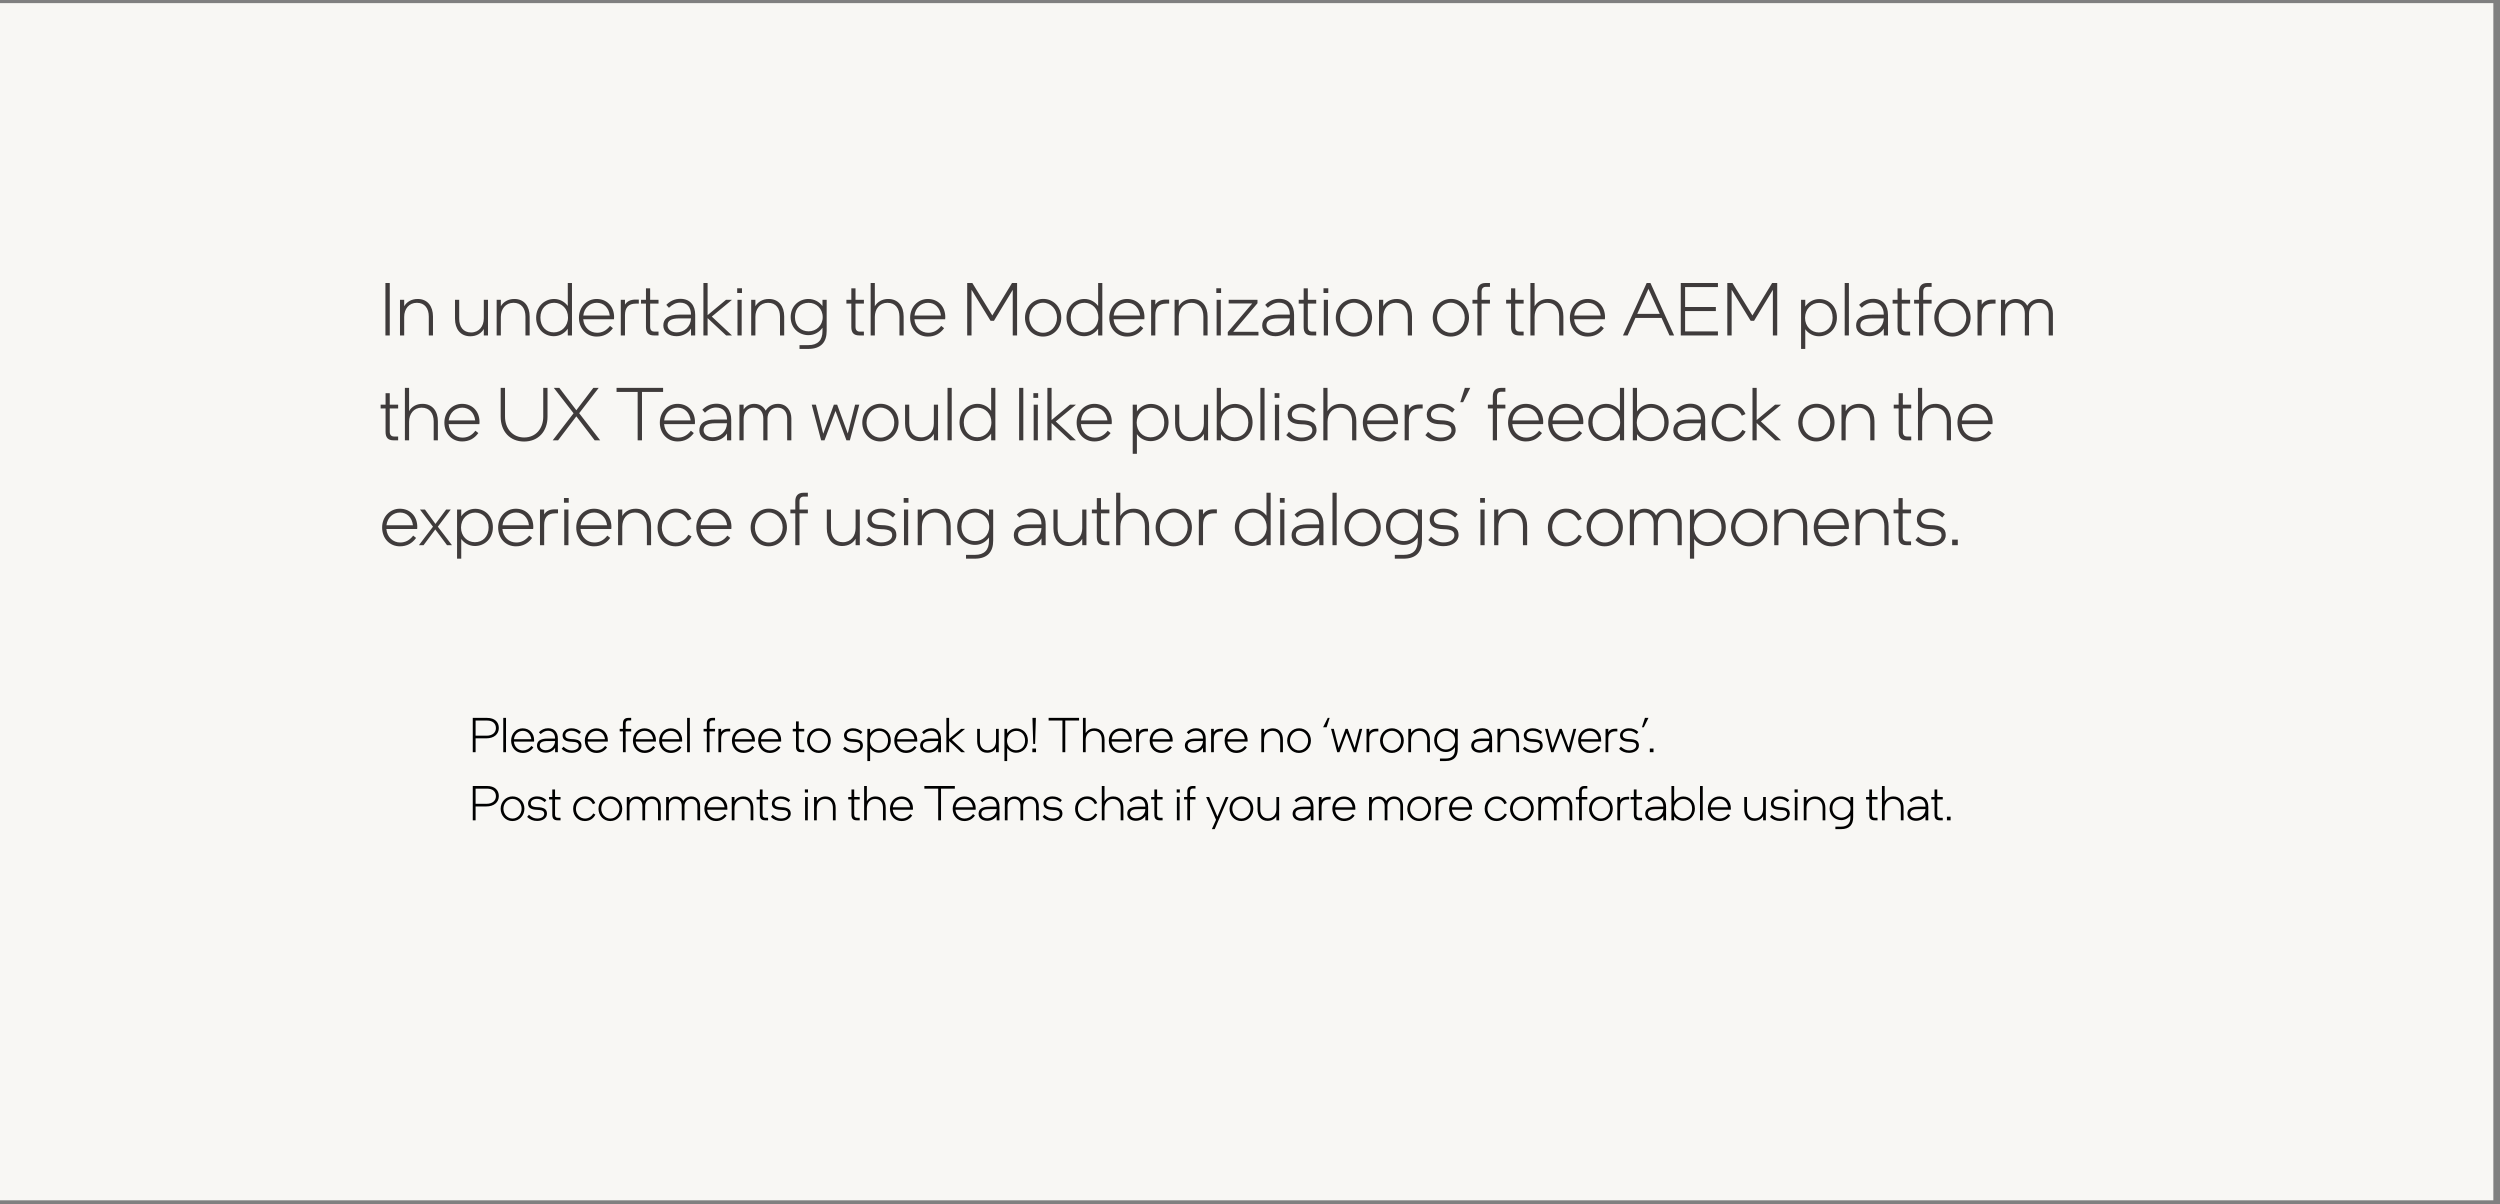 <svg width="355" height="171" viewBox="0 0 355 171" fill="none" xmlns="http://www.w3.org/2000/svg">
<rect x="0" y="0" width="355" height="171" fill="#808080" stroke="none"/>
<path d="M354.055 0.444H0V170.444H354.055V0.444Z" fill="#F8F7F4"/>
<path d="M67.132 101.941H69.17C70.234 101.941 70.832 102.519 70.832 103.376C70.832 104.253 70.15 104.845 69.051 104.845H67.535V106.815H67.132V101.941ZM69.149 102.317H67.535V104.469H69.093C69.942 104.469 70.421 104.016 70.421 103.39C70.421 102.742 69.976 102.317 69.149 102.317ZM71.854 101.941V106.815H71.464V101.941H71.854ZM74.255 106.564C74.714 106.564 75.117 106.383 75.465 105.924L75.736 106.14C75.361 106.655 74.874 106.92 74.227 106.92C73.281 106.92 72.579 106.189 72.579 105.172C72.579 104.162 73.309 103.424 74.227 103.424C75.152 103.424 75.847 104.086 75.847 105.13C75.847 105.207 75.84 105.263 75.834 105.311H72.976C73.038 106.084 73.608 106.564 74.255 106.564ZM74.241 103.78C73.608 103.78 73.066 104.232 72.983 104.963H75.444C75.354 104.232 74.881 103.78 74.241 103.78ZM78.825 106.815V106.175C78.574 106.606 78.032 106.885 77.483 106.885C76.78 106.885 76.252 106.502 76.252 105.889C76.252 105.269 76.683 104.88 77.747 104.88H78.825C78.817 104.169 78.449 103.766 77.802 103.766C77.42 103.766 77.072 103.947 76.773 104.246L76.53 103.974C76.864 103.626 77.302 103.41 77.837 103.41C78.762 103.41 79.214 104.044 79.214 104.893V106.815H78.825ZM77.768 105.228C76.94 105.228 76.648 105.457 76.648 105.875C76.648 106.216 76.961 106.53 77.489 106.53C78.192 106.53 78.79 106.014 78.825 105.228H77.768ZM81.174 106.906C80.618 106.906 80.159 106.725 79.755 106.335L80.013 106.028C80.43 106.418 80.771 106.558 81.174 106.558C81.793 106.558 82.182 106.272 82.182 105.896C82.182 105.534 81.96 105.339 81.167 105.325C80.27 105.304 79.888 105.005 79.888 104.406C79.888 103.863 80.416 103.417 81.146 103.417C81.675 103.417 82.092 103.578 82.488 103.94L82.252 104.239C81.849 103.877 81.529 103.766 81.146 103.766C80.618 103.766 80.277 104.051 80.277 104.385C80.277 104.719 80.479 104.928 81.188 104.949C82.154 104.963 82.572 105.249 82.572 105.868C82.572 106.481 81.988 106.906 81.174 106.906ZM84.719 106.564C85.178 106.564 85.582 106.383 85.929 105.924L86.201 106.14C85.825 106.655 85.338 106.92 84.692 106.92C83.746 106.92 83.044 106.189 83.044 105.172C83.044 104.162 83.774 103.424 84.692 103.424C85.616 103.424 86.312 104.086 86.312 105.13C86.312 105.207 86.305 105.263 86.298 105.311H83.44C83.502 106.084 84.073 106.564 84.719 106.564ZM84.706 103.78C84.073 103.78 83.53 104.232 83.447 104.963H85.909C85.818 104.232 85.345 103.78 84.706 103.78ZM87.998 103.856V103.501H88.457V102.721C88.457 102.213 88.729 101.941 89.208 101.941H89.626V102.296H89.257C89.007 102.296 88.847 102.422 88.847 102.742V103.501H89.626V103.856H88.847V106.815H88.457V103.856H87.998ZM91.551 106.564C92.01 106.564 92.413 106.383 92.761 105.924L93.032 106.14C92.656 106.655 92.17 106.92 91.523 106.92C90.577 106.92 89.875 106.189 89.875 105.172C89.875 104.162 90.605 103.424 91.523 103.424C92.448 103.424 93.143 104.086 93.143 105.13C93.143 105.207 93.136 105.263 93.129 105.311H90.271C90.334 106.084 90.904 106.564 91.551 106.564ZM91.537 103.78C90.904 103.78 90.362 104.232 90.278 104.963H92.74C92.649 104.232 92.177 103.78 91.537 103.78ZM95.279 106.564C95.738 106.564 96.141 106.383 96.489 105.924L96.76 106.14C96.385 106.655 95.898 106.92 95.251 106.92C94.305 106.92 93.603 106.189 93.603 105.172C93.603 104.162 94.333 103.424 95.251 103.424C96.176 103.424 96.871 104.086 96.871 105.13C96.871 105.207 96.864 105.263 96.857 105.311H93.999C94.062 106.084 94.632 106.564 95.279 106.564ZM95.265 103.78C94.632 103.78 94.09 104.232 94.006 104.963H96.468C96.377 104.232 95.905 103.78 95.265 103.78ZM97.957 101.941V106.815H97.568V101.941H97.957ZM99.909 103.856V103.501H100.368V102.721C100.368 102.213 100.639 101.941 101.119 101.941H101.536V102.296H101.168C100.917 102.296 100.758 102.422 100.758 102.742V103.501H101.536V103.856H100.758V106.815H100.368V103.856H99.909ZM102.403 103.501V103.954C102.598 103.633 102.932 103.48 103.397 103.48H103.689V103.856H103.411C102.723 103.856 102.403 104.239 102.403 104.928V106.815H102.014V103.501H102.403ZM105.607 106.564C106.066 106.564 106.47 106.383 106.817 105.924L107.089 106.14C106.713 106.655 106.226 106.92 105.58 106.92C104.634 106.92 103.932 106.189 103.932 105.172C103.932 104.162 104.662 103.424 105.58 103.424C106.504 103.424 107.2 104.086 107.2 105.13C107.2 105.207 107.193 105.263 107.186 105.311H104.328C104.391 106.084 104.961 106.564 105.607 106.564ZM105.594 103.78C104.961 103.78 104.418 104.232 104.335 104.963H106.797C106.706 104.232 106.233 103.78 105.594 103.78ZM109.335 106.564C109.794 106.564 110.198 106.383 110.545 105.924L110.817 106.14C110.441 106.655 109.954 106.92 109.308 106.92C108.362 106.92 107.66 106.189 107.66 105.172C107.66 104.162 108.39 103.424 109.308 103.424C110.232 103.424 110.928 104.086 110.928 105.13C110.928 105.207 110.921 105.263 110.914 105.311H108.056C108.119 106.084 108.689 106.564 109.335 106.564ZM109.321 103.78C108.689 103.78 108.146 104.232 108.063 104.963H110.524C110.434 104.232 109.961 103.78 109.321 103.78ZM113.032 106.035V103.856H112.573V103.501H113.032V102.436H113.421V103.501H114.2V103.856H113.421V106.014C113.421 106.335 113.581 106.46 113.831 106.46H114.2V106.815H113.783C113.254 106.815 113.032 106.558 113.032 106.035ZM116.275 106.92C115.33 106.92 114.6 106.161 114.6 105.172C114.6 104.183 115.344 103.417 116.296 103.417C117.242 103.417 117.972 104.176 117.972 105.165C117.972 106.154 117.228 106.92 116.275 106.92ZM116.289 106.564C117.013 106.564 117.576 105.952 117.576 105.158C117.576 104.392 117.013 103.773 116.282 103.773C115.559 103.773 114.996 104.385 114.996 105.179C114.996 105.945 115.559 106.564 116.289 106.564ZM121.137 106.906C120.581 106.906 120.122 106.725 119.718 106.335L119.976 106.028C120.393 106.418 120.734 106.558 121.137 106.558C121.756 106.558 122.145 106.272 122.145 105.896C122.145 105.534 121.923 105.339 121.13 105.325C120.233 105.304 119.85 105.005 119.85 104.406C119.85 103.863 120.379 103.417 121.109 103.417C121.637 103.417 122.055 103.578 122.451 103.94L122.215 104.239C121.811 103.877 121.491 103.766 121.109 103.766C120.581 103.766 120.24 104.051 120.24 104.385C120.24 104.719 120.441 104.928 121.151 104.949C122.117 104.963 122.534 105.249 122.534 105.868C122.534 106.481 121.95 106.906 121.137 106.906ZM123.166 108.068V103.501H123.556V104.128C123.834 103.717 124.314 103.431 124.856 103.431C125.739 103.431 126.497 104.093 126.497 105.151C126.497 106.23 125.697 106.892 124.828 106.892C124.307 106.892 123.834 106.627 123.556 106.237V108.068H123.166ZM123.535 105.179C123.535 105.973 124.112 106.537 124.821 106.537C125.544 106.537 126.101 106.021 126.101 105.165C126.101 104.309 125.558 103.786 124.849 103.786C124.126 103.786 123.535 104.371 123.535 105.179ZM128.662 106.564C129.121 106.564 129.524 106.383 129.872 105.924L130.143 106.14C129.767 106.655 129.28 106.92 128.634 106.92C127.688 106.92 126.986 106.189 126.986 105.172C126.986 104.162 127.716 103.424 128.634 103.424C129.559 103.424 130.254 104.086 130.254 105.13C130.254 105.207 130.247 105.263 130.24 105.311H127.382C127.445 106.084 128.015 106.564 128.662 106.564ZM128.648 103.78C128.015 103.78 127.473 104.232 127.389 104.963H129.851C129.76 104.232 129.287 103.78 128.648 103.78ZM133.231 106.815V106.175C132.981 106.606 132.438 106.885 131.889 106.885C131.187 106.885 130.658 106.502 130.658 105.889C130.658 105.269 131.089 104.88 132.153 104.88H133.231C133.224 104.169 132.856 103.766 132.209 103.766C131.826 103.766 131.479 103.947 131.18 104.246L130.936 103.974C131.27 103.626 131.708 103.41 132.244 103.41C133.168 103.41 133.62 104.044 133.62 104.893V106.815H133.231ZM132.174 105.228C131.347 105.228 131.055 105.457 131.055 105.875C131.055 106.216 131.368 106.53 131.896 106.53C132.598 106.53 133.196 106.014 133.231 105.228H132.174ZM134.774 101.941V104.928L136.485 103.501H137.02V103.522L135.163 105.061L137.027 106.801V106.815H136.499L134.774 105.207V106.815H134.385V101.941H134.774ZM141.434 106.815V106.216C141.197 106.62 140.766 106.892 140.175 106.892C139.257 106.892 138.757 106.209 138.757 105.262V103.501H139.146V105.256C139.146 106.007 139.522 106.537 140.252 106.537C141.003 106.537 141.434 105.952 141.434 105.228V103.501H141.823V106.815H141.434ZM142.628 108.068V103.501H143.018V104.128C143.296 103.717 143.776 103.431 144.318 103.431C145.201 103.431 145.959 104.093 145.959 105.151C145.959 106.23 145.159 106.892 144.29 106.892C143.769 106.892 143.296 106.627 143.018 106.237V108.068H142.628ZM142.997 105.179C142.997 105.973 143.574 106.537 144.283 106.537C145.006 106.537 145.563 106.021 145.563 105.165C145.563 104.309 145.02 103.786 144.311 103.786C143.588 103.786 142.997 104.371 142.997 105.179ZM146.608 101.941H147.094L146.983 105.638H146.719L146.608 101.941ZM147.115 106.293V106.815H146.594V106.293H147.115ZM148.904 102.317V101.941H153.229V102.317H151.268V106.815H150.865V102.317H148.904ZM154.168 101.941V104.1C154.404 103.696 154.836 103.424 155.413 103.424C156.344 103.424 156.845 104.107 156.845 105.054V106.815H156.456V105.061C156.456 104.309 156.08 103.78 155.336 103.78C154.599 103.78 154.168 104.364 154.168 105.088V106.815H153.779V101.941H154.168ZM159.124 106.564C159.583 106.564 159.987 106.383 160.334 105.924L160.606 106.14C160.23 106.655 159.743 106.92 159.097 106.92C158.151 106.92 157.449 106.189 157.449 105.172C157.449 104.162 158.179 103.424 159.097 103.424C160.021 103.424 160.717 104.086 160.717 105.13C160.717 105.207 160.71 105.263 160.703 105.311H157.845C157.908 106.084 158.478 106.564 159.124 106.564ZM159.11 103.78C158.478 103.78 157.935 104.232 157.852 104.963H160.313C160.223 104.232 159.75 103.78 159.11 103.78ZM161.726 103.501V103.954C161.921 103.633 162.254 103.48 162.72 103.48H163.012V103.856H162.734C162.046 103.856 161.726 104.239 161.726 104.928V106.815H161.337V103.501H161.726ZM164.93 106.564C165.389 106.564 165.793 106.383 166.14 105.924L166.412 106.14C166.036 106.655 165.549 106.92 164.903 106.92C163.957 106.92 163.255 106.189 163.255 105.172C163.255 104.162 163.985 103.424 164.903 103.424C165.827 103.424 166.523 104.086 166.523 105.13C166.523 105.207 166.516 105.263 166.509 105.311H163.651C163.714 106.084 164.284 106.564 164.93 106.564ZM164.917 103.78C164.284 103.78 163.741 104.232 163.658 104.963H166.12C166.029 104.232 165.556 103.78 164.917 103.78ZM170.824 106.815V106.175C170.574 106.606 170.031 106.885 169.482 106.885C168.78 106.885 168.251 106.502 168.251 105.889C168.251 105.269 168.682 104.88 169.746 104.88H170.824C170.817 104.169 170.449 103.766 169.802 103.766C169.419 103.766 169.072 103.947 168.773 104.246L168.529 103.974C168.863 103.626 169.301 103.41 169.837 103.41C170.761 103.41 171.213 104.044 171.213 104.893V106.815H170.824ZM169.767 105.228C168.94 105.228 168.648 105.457 168.648 105.875C168.648 106.216 168.96 106.53 169.489 106.53C170.191 106.53 170.789 106.014 170.824 105.228H169.767ZM172.367 103.501V103.954C172.562 103.633 172.895 103.48 173.361 103.48H173.653V103.856H173.375C172.687 103.856 172.367 104.239 172.367 104.928V106.815H171.978V103.501H172.367ZM175.571 106.564C176.03 106.564 176.433 106.383 176.781 105.924L177.052 106.14C176.677 106.655 176.19 106.92 175.543 106.92C174.598 106.92 173.895 106.189 173.895 105.172C173.895 104.162 174.626 103.424 175.543 103.424C176.468 103.424 177.164 104.086 177.164 105.13C177.164 105.207 177.157 105.263 177.15 105.311H174.292C174.354 106.084 174.925 106.564 175.571 106.564ZM175.557 103.78C174.925 103.78 174.382 104.232 174.299 104.963H176.76C176.67 104.232 176.197 103.78 175.557 103.78ZM179.497 103.501V104.1C179.734 103.696 180.165 103.424 180.756 103.424C181.674 103.424 182.174 104.107 182.174 105.054V106.815H181.785V105.061C181.785 104.309 181.409 103.78 180.679 103.78C179.928 103.78 179.497 104.364 179.497 105.088V106.815H179.108V103.501H179.497ZM184.453 106.92C183.508 106.92 182.778 106.161 182.778 105.172C182.778 104.183 183.522 103.417 184.474 103.417C185.42 103.417 186.15 104.176 186.15 105.165C186.15 106.154 185.406 106.92 184.453 106.92ZM184.467 106.564C185.19 106.564 185.754 105.952 185.754 105.158C185.754 104.392 185.19 103.773 184.46 103.773C183.737 103.773 183.174 104.385 183.174 105.179C183.174 105.945 183.737 106.564 184.467 106.564ZM188.808 101.941L188.383 103.271H187.882L188.543 101.941H188.808ZM192.557 106.815H192.236L191.222 104.086L190.2 106.815H189.887L189.01 103.501H189.401L190.08 106.202L191.069 103.501H191.375L192.362 106.189L193.044 103.501H193.434L192.557 106.815ZM194.436 103.501V103.954C194.631 103.633 194.965 103.48 195.431 103.48H195.723V103.856H195.444C194.757 103.856 194.436 104.239 194.436 104.928V106.815H194.048V103.501H194.436ZM197.641 106.92C196.696 106.92 195.966 106.161 195.966 105.172C195.966 104.183 196.71 103.417 197.662 103.417C198.608 103.417 199.338 104.176 199.338 105.165C199.338 106.154 198.593 106.92 197.641 106.92ZM197.654 106.564C198.378 106.564 198.941 105.952 198.941 105.158C198.941 104.392 198.378 103.773 197.648 103.773C196.924 103.773 196.362 104.385 196.362 105.179C196.362 105.945 196.924 106.564 197.654 106.564ZM200.372 103.501V104.1C200.607 103.696 201.038 103.424 201.629 103.424C202.549 103.424 203.049 104.107 203.049 105.054V106.815H202.659V105.061C202.659 104.309 202.284 103.78 201.554 103.78C200.803 103.78 200.372 104.364 200.372 105.088V106.815H199.982V103.501H200.372ZM206.607 106.411V106.098C206.323 106.509 205.85 106.787 205.307 106.787C204.43 106.787 203.652 106.147 203.652 105.109C203.652 104.072 204.43 103.424 205.307 103.424C205.85 103.424 206.323 103.696 206.607 104.086V103.501H206.997V106.39C206.997 107.4 206.51 108.068 205.272 108.068H204.473V107.713H205.299C206.168 107.713 206.607 107.261 206.607 106.411ZM206.628 105.109C206.628 104.33 206.037 103.78 205.32 103.78C204.598 103.78 204.048 104.26 204.048 105.102C204.048 105.931 204.598 106.432 205.32 106.432C206.037 106.432 206.628 105.882 206.628 105.109ZM211.486 106.815V106.175C211.237 106.606 210.694 106.885 210.144 106.885C209.442 106.885 208.913 106.502 208.913 105.889C208.913 105.269 209.344 104.88 210.408 104.88H211.486C211.48 104.169 211.111 103.766 210.464 103.766C210.082 103.766 209.734 103.947 209.435 104.246L209.191 103.974C209.525 103.626 209.964 103.41 210.499 103.41C211.424 103.41 211.876 104.044 211.876 104.893V106.815H211.486ZM210.429 105.228C209.603 105.228 209.309 105.457 209.309 105.875C209.309 106.216 209.622 106.53 210.151 106.53C210.854 106.53 211.451 106.014 211.486 105.228H210.429ZM213.029 103.501V104.1C213.265 103.696 213.698 103.424 214.289 103.424C215.206 103.424 215.706 104.107 215.706 105.054V106.815H215.316V105.061C215.316 104.309 214.942 103.78 214.211 103.78C213.46 103.78 213.029 104.364 213.029 105.088V106.815H212.639V103.501H213.029ZM217.665 106.906C217.109 106.906 216.651 106.725 216.247 106.335L216.504 106.028C216.921 106.418 217.263 106.558 217.665 106.558C218.285 106.558 218.673 106.272 218.673 105.896C218.673 105.534 218.451 105.339 217.659 105.325C216.761 105.304 216.379 105.005 216.379 104.406C216.379 103.863 216.908 103.417 217.638 103.417C218.167 103.417 218.584 103.578 218.98 103.94L218.743 104.239C218.341 103.877 218.02 103.766 217.638 103.766C217.109 103.766 216.769 104.051 216.769 104.385C216.769 104.719 216.97 104.928 217.681 104.949C218.646 104.963 219.064 105.249 219.064 105.868C219.064 106.481 218.48 106.906 217.665 106.906ZM222.946 106.815H222.625L221.609 104.086L220.588 106.815H220.275L219.4 103.501H219.788L220.47 106.202L221.457 103.501H221.764L222.751 106.189L223.433 103.501H223.821L222.946 106.815ZM225.774 106.564C226.233 106.564 226.637 106.383 226.985 105.924L227.255 106.14C226.881 106.655 226.394 106.92 225.747 106.92C224.8 106.92 224.099 106.189 224.099 105.172C224.099 104.162 224.829 103.424 225.747 103.424C226.672 103.424 227.367 104.086 227.367 105.13C227.367 105.207 227.36 105.263 227.354 105.311H224.495C224.557 106.084 225.129 106.564 225.774 106.564ZM225.76 103.78C225.129 103.78 224.586 104.232 224.503 104.963H226.964C226.873 104.232 226.4 103.78 225.76 103.78ZM228.376 103.501V103.954C228.571 103.633 228.905 103.48 229.37 103.48H229.662V103.856H229.384C228.696 103.856 228.376 104.239 228.376 104.928V106.815H227.987V103.501H228.376ZM231.329 106.906C230.773 106.906 230.313 106.725 229.909 106.335L230.168 106.028C230.585 106.418 230.925 106.558 231.329 106.558C231.947 106.558 232.337 106.272 232.337 105.896C232.337 105.534 232.115 105.339 231.321 105.325C230.425 105.304 230.042 105.005 230.042 104.406C230.042 103.863 230.57 103.417 231.3 103.417C231.829 103.417 232.246 103.578 232.642 103.94L232.407 104.239C232.003 103.877 231.682 103.766 231.3 103.766C230.773 103.766 230.431 104.051 230.431 104.385C230.431 104.719 230.634 104.928 231.342 104.949C232.308 104.963 232.725 105.249 232.725 105.868C232.725 106.481 232.142 106.906 231.329 106.906ZM233.158 103.271L233.581 101.941H234.081L233.421 103.271H233.158ZM234.796 106.293V106.815H234.275V106.293H234.796ZM67.132 111.611H69.17C70.234 111.611 70.832 112.189 70.832 113.046C70.832 113.923 70.15 114.515 69.051 114.515H67.535V116.485H67.132V111.611ZM69.149 111.987H67.535V114.139H69.093C69.942 114.139 70.421 113.686 70.421 113.06C70.421 112.412 69.976 111.987 69.149 111.987ZM72.768 116.59C71.822 116.59 71.092 115.831 71.092 114.842C71.092 113.853 71.836 113.088 72.789 113.088C73.734 113.088 74.465 113.846 74.465 114.835C74.465 115.824 73.721 116.59 72.768 116.59ZM72.782 116.235C73.505 116.235 74.068 115.622 74.068 114.828C74.068 114.062 73.505 113.443 72.775 113.443C72.052 113.443 71.488 114.055 71.488 114.849C71.488 115.615 72.052 116.235 72.782 116.235ZM76.271 116.576C75.715 116.576 75.256 116.395 74.853 116.005L75.11 115.698C75.527 116.088 75.868 116.228 76.271 116.228C76.89 116.228 77.279 115.942 77.279 115.566C77.279 115.204 77.057 115.009 76.264 114.995C75.367 114.974 74.985 114.675 74.985 114.076C74.985 113.533 75.513 113.088 76.243 113.088C76.772 113.088 77.189 113.248 77.585 113.61L77.349 113.909C76.946 113.547 76.626 113.436 76.243 113.436C75.715 113.436 75.374 113.721 75.374 114.055C75.374 114.39 75.576 114.598 76.285 114.619C77.252 114.633 77.669 114.919 77.669 115.538C77.669 116.151 77.085 116.576 76.271 116.576ZM78.427 115.705V113.526H77.968V113.171H78.427V112.106H78.816V113.171H79.595V113.526H78.816V115.685C78.816 116.005 78.976 116.13 79.226 116.13H79.595V116.485H79.178C78.649 116.485 78.427 116.228 78.427 115.705ZM83.062 116.59C82.117 116.59 81.387 115.914 81.387 114.842C81.387 113.853 82.131 113.088 83.083 113.088C83.758 113.088 84.266 113.408 84.53 114.041L84.189 114.195C83.966 113.707 83.591 113.443 83.07 113.443C82.346 113.443 81.783 114.069 81.783 114.849C81.783 115.615 82.332 116.235 83.076 116.235C83.542 116.235 83.994 115.977 84.245 115.51L84.544 115.671C84.272 116.235 83.744 116.59 83.062 116.59ZM86.662 116.59C85.716 116.59 84.986 115.831 84.986 114.842C84.986 113.853 85.73 113.088 86.683 113.088C87.628 113.088 88.358 113.846 88.358 114.835C88.358 115.824 87.614 116.59 86.662 116.59ZM86.675 116.235C87.399 116.235 87.962 115.622 87.962 114.828C87.962 114.062 87.399 113.443 86.669 113.443C85.945 113.443 85.382 114.055 85.382 114.849C85.382 115.615 85.945 116.235 86.675 116.235ZM89.392 113.171V113.617C89.615 113.303 89.941 113.094 90.379 113.094C90.894 113.094 91.249 113.352 91.443 113.728C91.666 113.352 92.048 113.094 92.584 113.094C93.39 113.094 93.829 113.735 93.829 114.452V116.485H93.439V114.459C93.439 113.867 93.14 113.45 92.542 113.45C91.958 113.45 91.61 113.909 91.61 114.452V116.485H91.221V114.459C91.221 113.867 90.922 113.45 90.324 113.45C89.74 113.45 89.392 113.909 89.392 114.487V116.485H89.003V113.171H89.392ZM94.981 113.171V113.617C95.203 113.303 95.53 113.094 95.968 113.094C96.483 113.094 96.837 113.352 97.032 113.728C97.255 113.352 97.637 113.094 98.172 113.094C98.979 113.094 99.417 113.735 99.417 114.452V116.485H99.028V114.459C99.028 113.867 98.729 113.45 98.131 113.45C97.547 113.45 97.199 113.909 97.199 114.452V116.485H96.81V114.459C96.81 113.867 96.511 113.45 95.913 113.45C95.329 113.45 94.981 113.909 94.981 114.487V116.485H94.591V113.171H94.981ZM101.696 116.235C102.155 116.235 102.558 116.054 102.906 115.594L103.177 115.81C102.802 116.325 102.315 116.59 101.668 116.59C100.723 116.59 100.02 115.859 100.02 114.842C100.02 113.833 100.75 113.094 101.668 113.094C102.593 113.094 103.288 113.756 103.288 114.8C103.288 114.877 103.282 114.933 103.275 114.981H100.417C100.479 115.754 101.049 116.235 101.696 116.235ZM101.682 113.45C101.049 113.45 100.507 113.902 100.424 114.633H102.885C102.795 113.902 102.322 113.45 101.682 113.45ZM104.297 113.171V113.77C104.534 113.366 104.965 113.094 105.556 113.094C106.474 113.094 106.975 113.777 106.975 114.724V116.485H106.585V114.731C106.585 113.979 106.21 113.45 105.48 113.45C104.729 113.45 104.297 114.034 104.297 114.759V116.485H103.908V113.171H104.297ZM107.898 115.705V113.526H107.439V113.171H107.898V112.106H108.287V113.171H109.066V113.526H108.287V115.685C108.287 116.005 108.447 116.13 108.698 116.13H109.066V116.485H108.649C108.12 116.485 107.898 116.228 107.898 115.705ZM110.89 116.576C110.333 116.576 109.874 116.395 109.471 116.005L109.728 115.698C110.146 116.088 110.486 116.228 110.89 116.228C111.509 116.228 111.898 115.942 111.898 115.566C111.898 115.204 111.675 115.009 110.883 114.995C109.986 114.974 109.603 114.675 109.603 114.076C109.603 113.533 110.132 113.088 110.862 113.088C111.39 113.088 111.808 113.248 112.204 113.61L111.968 113.909C111.564 113.547 111.244 113.436 110.862 113.436C110.333 113.436 109.993 113.721 109.993 114.055C109.993 114.39 110.194 114.598 110.904 114.619C111.87 114.633 112.287 114.919 112.287 115.538C112.287 116.151 111.703 116.576 110.89 116.576ZM114.737 112.099V112.537H114.292V112.099H114.737ZM114.32 113.171H114.709V116.485H114.32V113.171ZM115.984 113.171V113.77C116.221 113.366 116.652 113.094 117.243 113.094C118.161 113.094 118.661 113.777 118.661 114.724V116.485H118.272V114.731C118.272 113.979 117.896 113.45 117.166 113.45C116.415 113.45 115.984 114.034 115.984 114.759V116.485H115.595V113.171H115.984ZM120.909 115.705V113.526H120.45V113.171H120.909V112.106H121.298V113.171H122.077V113.526H121.298V115.685C121.298 116.005 121.458 116.13 121.709 116.13H122.077V116.485H121.66C121.131 116.485 120.909 116.228 120.909 115.705ZM123.094 111.611V113.77C123.331 113.366 123.762 113.094 124.339 113.094C125.271 113.094 125.771 113.777 125.771 114.724V116.485H125.382V114.731C125.382 113.979 125.006 113.45 124.262 113.45C123.525 113.45 123.094 114.034 123.094 114.759V116.485H122.705V111.611H123.094ZM128.05 116.235C128.509 116.235 128.913 116.054 129.26 115.594L129.532 115.81C129.156 116.325 128.669 116.59 128.023 116.59C127.077 116.59 126.375 115.859 126.375 114.842C126.375 113.833 127.105 113.094 128.023 113.094C128.947 113.094 129.643 113.756 129.643 114.8C129.643 114.877 129.636 114.933 129.629 114.981H126.771C126.834 115.754 127.404 116.235 128.05 116.235ZM128.037 113.45C127.404 113.45 126.861 113.902 126.778 114.633H129.24C129.149 113.902 128.676 113.45 128.037 113.45ZM131.262 111.987V111.611H135.587V111.987H133.626V116.485H133.223V111.987H131.262ZM136.96 116.235C137.419 116.235 137.822 116.054 138.17 115.594L138.441 115.81C138.065 116.325 137.579 116.59 136.932 116.59C135.986 116.59 135.284 115.859 135.284 114.842C135.284 113.833 136.014 113.094 136.932 113.094C137.857 113.094 138.552 113.756 138.552 114.8C138.552 114.877 138.545 114.933 138.538 114.981H135.68C135.743 115.754 136.313 116.235 136.96 116.235ZM136.946 113.45C136.313 113.45 135.771 113.902 135.687 114.633H138.149C138.058 113.902 137.586 113.45 136.946 113.45ZM141.529 116.485V115.845C141.279 116.276 140.737 116.555 140.187 116.555C139.485 116.555 138.956 116.172 138.956 115.559C138.956 114.94 139.388 114.55 140.451 114.55H141.529C141.522 113.839 141.154 113.436 140.507 113.436C140.125 113.436 139.777 113.617 139.478 113.916L139.235 113.645C139.568 113.296 140.006 113.081 140.542 113.081C141.467 113.081 141.919 113.714 141.919 114.564V116.485H141.529ZM140.472 114.898C139.645 114.898 139.353 115.128 139.353 115.545C139.353 115.886 139.666 116.2 140.194 116.2C140.896 116.2 141.494 115.685 141.529 114.898H140.472ZM143.072 113.171V113.617C143.294 113.303 143.621 113.094 144.059 113.094C144.574 113.094 144.929 113.352 145.123 113.728C145.346 113.352 145.728 113.094 146.264 113.094C147.07 113.094 147.508 113.735 147.508 114.452V116.485H147.119V114.459C147.119 113.867 146.82 113.45 146.222 113.45C145.638 113.45 145.29 113.909 145.29 114.452V116.485H144.901V114.459C144.901 113.867 144.602 113.45 144.004 113.45C143.42 113.45 143.072 113.909 143.072 114.487V116.485H142.683V113.171H143.072ZM149.467 116.576C148.911 116.576 148.452 116.395 148.049 116.005L148.306 115.698C148.723 116.088 149.064 116.228 149.467 116.228C150.086 116.228 150.476 115.942 150.476 115.566C150.476 115.204 150.253 115.009 149.46 114.995C148.563 114.974 148.181 114.675 148.181 114.076C148.181 113.533 148.709 113.088 149.44 113.088C149.968 113.088 150.385 113.248 150.782 113.61L150.545 113.909C150.142 113.547 149.822 113.436 149.44 113.436C148.911 113.436 148.57 113.721 148.57 114.055C148.57 114.39 148.772 114.598 149.481 114.619C150.448 114.633 150.865 114.919 150.865 115.538C150.865 116.151 150.281 116.576 149.467 116.576ZM154.337 116.59C153.391 116.59 152.661 115.914 152.661 114.842C152.661 113.853 153.405 113.088 154.358 113.088C155.032 113.088 155.54 113.408 155.804 114.041L155.464 114.195C155.241 113.707 154.865 113.443 154.344 113.443C153.621 113.443 153.058 114.069 153.058 114.849C153.058 115.615 153.607 116.235 154.351 116.235C154.817 116.235 155.269 115.977 155.519 115.51L155.818 115.671C155.547 116.235 155.018 116.59 154.337 116.59ZM156.843 111.611V113.77C157.08 113.366 157.511 113.094 158.088 113.094C159.02 113.094 159.521 113.777 159.521 114.724V116.485H159.131V114.731C159.131 113.979 158.756 113.45 158.012 113.45C157.275 113.45 156.843 114.034 156.843 114.759V116.485H156.454V111.611H156.843ZM162.641 116.485V115.845C162.391 116.276 161.848 116.555 161.299 116.555C160.597 116.555 160.068 116.172 160.068 115.559C160.068 114.94 160.499 114.55 161.563 114.55H162.641C162.634 113.839 162.266 113.436 161.619 113.436C161.237 113.436 160.889 113.617 160.59 113.916L160.346 113.645C160.68 113.296 161.118 113.081 161.654 113.081C162.579 113.081 163.031 113.714 163.031 114.564V116.485H162.641ZM161.584 114.898C160.757 114.898 160.465 115.128 160.465 115.545C160.465 115.886 160.778 116.2 161.306 116.2C162.008 116.2 162.606 115.685 162.641 114.898H161.584ZM163.921 115.705V113.526H163.462V113.171H163.921V112.106H164.31V113.171H165.089V113.526H164.31V115.685C164.31 116.005 164.47 116.13 164.72 116.13H165.089V116.485H164.672C164.143 116.485 163.921 116.228 163.921 115.705ZM167.534 112.099V112.537H167.089V112.099H167.534ZM167.117 113.171H167.507V116.485H167.117V113.171ZM168.135 113.526V113.171H168.594V112.391C168.594 111.883 168.865 111.611 169.345 111.611H169.762V111.967H169.393C169.143 111.967 168.983 112.092 168.983 112.412V113.171H169.762V113.526H168.983V116.485H168.594V113.526H168.135ZM171.271 113.171H171.695L172.871 115.97L174.046 113.171H174.449L172.488 117.738H172.085L172.676 116.416L171.271 113.171ZM176.271 116.59C175.325 116.59 174.595 115.831 174.595 114.842C174.595 113.853 175.339 113.088 176.291 113.088C177.237 113.088 177.967 113.846 177.967 114.835C177.967 115.824 177.223 116.59 176.271 116.59ZM176.285 116.235C177.008 116.235 177.571 115.622 177.571 114.828C177.571 114.062 177.008 113.443 176.278 113.443C175.554 113.443 174.991 114.055 174.991 114.849C174.991 115.615 175.554 116.235 176.285 116.235ZM181.247 116.485V115.886C181.011 116.29 180.58 116.562 179.989 116.562C179.071 116.562 178.57 115.879 178.57 114.933V113.171H178.96V114.926C178.96 115.678 179.335 116.207 180.065 116.207C180.816 116.207 181.247 115.622 181.247 114.898V113.171H181.637V116.485H181.247ZM186.123 116.485V115.845C185.874 116.276 185.331 116.555 184.781 116.555C184.079 116.555 183.55 116.172 183.55 115.559C183.55 114.94 183.982 114.55 185.045 114.55H186.123C186.117 113.839 185.748 113.436 185.101 113.436C184.719 113.436 184.371 113.617 184.072 113.916L183.829 113.645C184.162 113.296 184.6 113.081 185.136 113.081C186.061 113.081 186.513 113.714 186.513 114.564V116.485H186.123ZM185.066 114.898C184.239 114.898 183.947 115.128 183.947 115.545C183.947 115.886 184.26 116.2 184.788 116.2C185.491 116.2 186.088 115.685 186.123 114.898H185.066ZM187.666 113.171V113.624C187.861 113.303 188.195 113.15 188.661 113.15H188.952V113.526H188.674C187.987 113.526 187.666 113.909 187.666 114.598V116.485H187.276V113.171H187.666ZM190.871 116.235C191.33 116.235 191.732 116.054 192.08 115.594L192.352 115.81C191.975 116.325 191.489 116.59 190.843 116.59C189.897 116.59 189.194 115.859 189.194 114.842C189.194 113.833 189.924 113.094 190.843 113.094C191.767 113.094 192.462 113.756 192.462 114.8C192.462 114.877 192.456 114.933 192.449 114.981H189.592C189.654 115.754 190.223 116.235 190.871 116.235ZM190.857 113.45C190.223 113.45 189.681 113.902 189.598 114.633H192.06C191.97 113.902 191.496 113.45 190.857 113.45ZM194.795 113.171V113.617C195.019 113.303 195.346 113.094 195.784 113.094C196.298 113.094 196.654 113.352 196.847 113.728C197.071 113.352 197.453 113.094 197.988 113.094C198.794 113.094 199.232 113.735 199.232 114.452V116.485H198.844V114.459C198.844 113.867 198.545 113.45 197.946 113.45C197.362 113.45 197.015 113.909 197.015 114.452V116.485H196.625V114.459C196.625 113.867 196.325 113.45 195.728 113.45C195.143 113.45 194.795 113.909 194.795 114.487V116.485H194.407V113.171H194.795ZM201.511 116.59C200.565 116.59 199.835 115.831 199.835 114.842C199.835 113.853 200.58 113.088 201.533 113.088C202.477 113.088 203.207 113.846 203.207 114.835C203.207 115.824 202.464 116.59 201.511 116.59ZM201.525 116.235C202.249 116.235 202.811 115.622 202.811 114.828C202.811 114.062 202.249 113.443 201.519 113.443C200.795 113.443 200.233 114.055 200.233 114.849C200.233 115.615 200.795 116.235 201.525 116.235ZM204.243 113.171V113.624C204.436 113.303 204.77 113.15 205.236 113.15H205.529V113.526H205.251C204.561 113.526 204.243 113.909 204.243 114.598V116.485H203.853V113.171H204.243ZM207.447 116.235C207.905 116.235 208.309 116.054 208.656 115.594L208.927 115.81C208.552 116.325 208.065 116.59 207.418 116.59C206.474 116.59 205.771 115.859 205.771 114.842C205.771 113.833 206.501 113.094 207.418 113.094C208.343 113.094 209.039 113.756 209.039 114.8C209.039 114.877 209.031 114.933 209.025 114.981H206.167C206.23 115.754 206.8 116.235 207.447 116.235ZM207.432 113.45C206.8 113.45 206.257 113.902 206.174 114.633H208.635C208.544 113.902 208.073 113.45 207.432 113.45ZM212.498 116.59C211.554 116.59 210.823 115.914 210.823 114.842C210.823 113.853 211.567 113.088 212.519 113.088C213.194 113.088 213.702 113.408 213.966 114.041L213.626 114.195C213.402 113.707 213.027 113.443 212.506 113.443C211.783 113.443 211.219 114.069 211.219 114.849C211.219 115.615 211.768 116.235 212.514 116.235C212.979 116.235 213.431 115.977 213.68 115.51L213.98 115.671C213.709 116.235 213.18 116.59 212.498 116.59ZM216.099 116.59C215.152 116.59 214.422 115.831 214.422 114.842C214.422 113.853 215.166 113.088 216.118 113.088C217.064 113.088 217.795 113.846 217.795 114.835C217.795 115.824 217.051 116.59 216.099 116.59ZM216.112 116.235C216.835 116.235 217.399 115.622 217.399 114.828C217.399 114.062 216.835 113.443 216.104 113.443C215.382 113.443 214.818 114.055 214.818 114.849C214.818 115.615 215.382 116.235 216.112 116.235ZM218.828 113.171V113.617C219.05 113.303 219.378 113.094 219.815 113.094C220.331 113.094 220.684 113.352 220.879 113.728C221.101 113.352 221.484 113.094 222.021 113.094C222.826 113.094 223.265 113.735 223.265 114.452V116.485H222.874V114.459C222.874 113.867 222.577 113.45 221.978 113.45C221.395 113.45 221.047 113.909 221.047 114.452V116.485H220.657V114.459C220.657 113.867 220.358 113.45 219.761 113.45C219.176 113.45 218.828 113.909 218.828 114.487V116.485H218.44V113.171H218.828ZM223.771 113.526V113.171H224.229V112.391C224.229 111.883 224.501 111.611 224.98 111.611H225.397V111.967H225.028C224.779 111.967 224.619 112.092 224.619 112.412V113.171H225.397V113.526H224.619V116.485H224.229V113.526H223.771ZM227.323 116.59C226.376 116.59 225.646 115.831 225.646 114.842C225.646 113.853 226.392 113.088 227.344 113.088C228.289 113.088 229.019 113.846 229.019 114.835C229.019 115.824 228.275 116.59 227.323 116.59ZM227.336 116.235C228.061 116.235 228.623 115.622 228.623 114.828C228.623 114.062 228.061 113.443 227.331 113.443C226.606 113.443 226.044 114.055 226.044 114.849C226.044 115.615 226.606 116.235 227.336 116.235ZM230.054 113.171V113.624C230.247 113.303 230.581 113.15 231.047 113.15H231.34V113.526H231.062C230.373 113.526 230.054 113.909 230.054 114.598V116.485H229.664V113.171H230.054ZM232.003 115.705V113.526H231.545V113.171H232.003V112.106H232.393V113.171H233.172V113.526H232.393V115.685C232.393 116.005 232.554 116.13 232.803 116.13H233.172V116.485H232.754C232.227 116.485 232.003 116.228 232.003 115.705ZM236.191 116.485V115.845C235.94 116.276 235.399 116.555 234.848 116.555C234.147 116.555 233.618 116.172 233.618 115.559C233.618 114.94 234.049 114.55 235.113 114.55H236.191C236.183 113.839 235.816 113.436 235.169 113.436C234.786 113.436 234.439 113.617 234.139 113.916L233.896 113.645C234.23 113.296 234.669 113.081 235.204 113.081C236.129 113.081 236.581 113.714 236.581 114.564V116.485H236.191ZM235.134 114.898C234.305 114.898 234.014 115.128 234.014 115.545C234.014 115.886 234.327 116.2 234.856 116.2C235.557 116.2 236.156 115.685 236.191 114.898H235.134ZM237.344 116.485V111.611H237.734V113.798C238.012 113.387 238.491 113.101 239.034 113.101C239.917 113.101 240.676 113.763 240.676 114.821C240.676 115.9 239.876 116.562 239.007 116.562C238.485 116.562 238.012 116.297 237.734 115.907V116.485H237.344ZM237.713 114.849C237.713 115.643 238.296 116.207 238.999 116.207C239.722 116.207 240.278 115.691 240.278 114.835C240.278 113.979 239.737 113.457 239.026 113.457C238.311 113.457 237.713 114.041 237.713 114.849ZM241.79 111.611V116.485H241.4V111.611H241.79ZM244.191 116.235C244.649 116.235 245.053 116.054 245.4 115.594L245.673 115.81C245.296 116.325 244.809 116.59 244.162 116.59C243.218 116.59 242.515 115.859 242.515 114.842C242.515 113.833 243.245 113.094 244.162 113.094C245.087 113.094 245.783 113.756 245.783 114.8C245.783 114.877 245.777 114.933 245.769 114.981H242.911C242.974 115.754 243.544 116.235 244.191 116.235ZM244.178 113.45C243.544 113.45 243.001 113.902 242.918 114.633H245.379C245.29 113.902 244.817 113.45 244.178 113.45ZM250.362 116.485V115.886C250.127 116.29 249.694 116.562 249.103 116.562C248.186 116.562 247.685 115.879 247.685 114.933V113.171H248.076V114.926C248.076 115.678 248.45 116.207 249.18 116.207C249.932 116.207 250.362 115.622 250.362 114.898V113.171H250.753V116.485H250.362ZM252.754 116.576C252.197 116.576 251.738 116.395 251.334 116.005L251.591 115.698C252.008 116.088 252.35 116.228 252.754 116.228C253.372 116.228 253.762 115.942 253.762 115.566C253.762 115.204 253.538 115.009 252.746 114.995C251.85 114.974 251.467 114.675 251.467 114.076C251.467 113.533 251.995 113.088 252.725 113.088C253.254 113.088 253.671 113.248 254.067 113.61L253.832 113.909C253.428 113.547 253.107 113.436 252.725 113.436C252.197 113.436 251.856 113.721 251.856 114.055C251.856 114.39 252.058 114.598 252.767 114.619C253.733 114.633 254.15 114.919 254.15 115.538C254.15 116.151 253.567 116.576 252.754 116.576ZM255.276 112.099V112.537H254.83V112.099H255.276ZM254.859 113.171H255.247V116.485H254.859V113.171ZM256.522 113.171V113.77C256.76 113.366 257.191 113.094 257.782 113.094C258.699 113.094 259.199 113.777 259.199 114.724V116.485H258.811V114.731C258.811 113.979 258.434 113.45 257.704 113.45C256.955 113.45 256.522 114.034 256.522 114.759V116.485H256.134V113.171H256.522ZM262.759 116.081V115.768C262.473 116.179 262.002 116.457 261.459 116.457C260.582 116.457 259.804 115.817 259.804 114.779C259.804 113.742 260.582 113.094 261.459 113.094C262.002 113.094 262.473 113.366 262.759 113.756V113.171H263.149V116.061C263.149 117.07 262.663 117.738 261.425 117.738H260.625V117.383H261.452C262.321 117.383 262.759 116.931 262.759 116.081ZM262.78 114.779C262.78 114 262.189 113.45 261.473 113.45C260.75 113.45 260.2 113.93 260.2 114.772C260.2 115.601 260.75 116.102 261.473 116.102C262.189 116.102 262.78 115.552 262.78 114.779ZM265.44 115.705V113.526H264.982V113.171H265.44V112.106H265.83V113.171H266.609V113.526H265.83V115.685C265.83 116.005 265.991 116.13 266.24 116.13H266.609V116.485H266.192C265.662 116.485 265.44 116.228 265.44 115.705ZM267.627 111.611V113.77C267.862 113.366 268.293 113.094 268.871 113.094C269.802 113.094 270.304 113.777 270.304 114.724V116.485H269.914V114.731C269.914 113.979 269.539 113.45 268.793 113.45C268.057 113.45 267.627 114.034 267.627 114.759V116.485H267.237V111.611H267.627ZM273.423 116.485V115.845C273.174 116.276 272.631 116.555 272.081 116.555C271.38 116.555 270.851 116.172 270.851 115.559C270.851 114.94 271.281 114.55 272.346 114.55H273.423C273.418 113.839 273.049 113.436 272.402 113.436C272.019 113.436 271.671 113.617 271.372 113.916L271.129 113.645C271.463 113.296 271.901 113.081 272.436 113.081C273.362 113.081 273.814 113.714 273.814 114.564V116.485H273.423ZM272.367 114.898C271.54 114.898 271.247 115.128 271.247 115.545C271.247 115.886 271.559 116.2 272.089 116.2C272.792 116.2 273.389 115.685 273.423 114.898H272.367ZM274.704 115.705V113.526H274.244V113.171H274.704V112.106H275.092V113.171H275.871V113.526H275.092V115.685C275.092 116.005 275.253 116.13 275.504 116.13H275.871V116.485H275.453C274.926 116.485 274.704 116.228 274.704 115.705ZM276.985 115.963V116.485H276.464V115.963H276.985Z" fill="black"/>
<path d="M54.73 40.188H55.346V47.634H54.73V40.188ZM57.394 42.571V43.486C57.755 42.869 58.414 42.454 59.317 42.454C60.719 42.454 61.484 43.497 61.484 44.943V47.634H60.889V44.954C60.889 43.805 60.316 42.997 59.2 42.997C58.053 42.997 57.394 43.89 57.394 44.996V47.634H56.799V42.571H57.394ZM68.7 47.634V46.72C68.339 47.337 67.68 47.751 66.777 47.751C65.375 47.751 64.61 46.709 64.61 45.262V42.571H65.205V45.252C65.205 46.401 65.779 47.209 66.894 47.209C68.041 47.209 68.7 46.315 68.7 45.209V42.571H69.295V47.634H68.7ZM71.12 42.571V43.486C71.481 42.869 72.14 42.454 73.043 42.454C74.445 42.454 75.21 43.497 75.21 44.943V47.634H74.615V44.954C74.615 43.805 74.041 42.997 72.926 42.997C71.779 42.997 71.12 43.89 71.12 44.996V47.634H70.525V42.571H71.12ZM81.221 40.188V47.634H80.626V46.677C80.201 47.305 79.478 47.741 78.639 47.741C77.311 47.741 76.132 46.73 76.132 45.113C76.132 43.475 77.364 42.454 78.682 42.454C79.478 42.454 80.201 42.858 80.626 43.454V40.188H81.221ZM80.658 45.081C80.658 43.858 79.787 42.997 78.692 42.997C77.587 42.997 76.737 43.794 76.737 45.092C76.737 46.401 77.566 47.198 78.65 47.198C79.755 47.198 80.658 46.305 80.658 45.081ZM84.772 47.252C85.473 47.252 86.089 46.975 86.62 46.273L87.034 46.603C86.461 47.39 85.717 47.794 84.729 47.794C83.284 47.794 82.211 46.677 82.211 45.124C82.211 43.582 83.327 42.454 84.729 42.454C86.142 42.454 87.204 43.465 87.204 45.06C87.204 45.177 87.194 45.262 87.183 45.337H82.817C82.912 46.517 83.784 47.252 84.772 47.252ZM84.75 42.997C83.784 42.997 82.955 43.688 82.828 44.805H86.588C86.45 43.688 85.728 42.997 84.75 42.997ZM88.746 42.571V43.263C89.044 42.773 89.554 42.539 90.266 42.539H90.712V43.114H90.287C89.235 43.114 88.746 43.699 88.746 44.752V47.634H88.151V42.571H88.746ZM91.726 46.443V43.114H91.025V42.571H91.726V40.944H92.321V42.571H93.511V43.114H92.321V46.411C92.321 46.901 92.565 47.092 92.948 47.092H93.511V47.634H92.873C92.066 47.634 91.726 47.241 91.726 46.443ZM98.123 47.634V46.656C97.74 47.315 96.912 47.741 96.072 47.741C94.999 47.741 94.192 47.156 94.192 46.22C94.192 45.273 94.851 44.677 96.476 44.677H98.123C98.112 43.592 97.549 42.975 96.561 42.975C95.977 42.975 95.446 43.252 94.989 43.709L94.617 43.294C95.127 42.763 95.796 42.433 96.614 42.433C98.027 42.433 98.718 43.401 98.718 44.699V47.634H98.123ZM96.508 45.209C95.244 45.209 94.798 45.56 94.798 46.198C94.798 46.72 95.276 47.198 96.083 47.198C97.156 47.198 98.07 46.411 98.123 45.209H96.508ZM100.48 40.188V44.752L103.093 42.571H103.911V42.603L101.075 44.954L103.922 47.613V47.634H103.115L100.48 45.177V47.634H99.885V40.188H100.48ZM105.36 40.933V41.603H104.68V40.933H105.36ZM104.722 42.571H105.317V47.634H104.722V42.571ZM107.265 42.571V43.486C107.626 42.869 108.285 42.454 109.188 42.454C110.59 42.454 111.355 43.497 111.355 44.943V47.634H110.76V44.954C110.76 43.805 110.186 42.997 109.071 42.997C107.924 42.997 107.265 43.89 107.265 44.996V47.634H106.67V42.571H107.265ZM116.792 47.017V46.539C116.356 47.166 115.634 47.592 114.805 47.592C113.467 47.592 112.277 46.613 112.277 45.028C112.277 43.443 113.467 42.454 114.805 42.454C115.634 42.454 116.356 42.869 116.792 43.465V42.571H117.387V46.986C117.387 48.528 116.643 49.549 114.752 49.549H113.531V49.007H114.795C116.123 49.007 116.792 48.315 116.792 47.017ZM116.824 45.028C116.824 43.837 115.921 42.997 114.827 42.997C113.722 42.997 112.883 43.731 112.883 45.018C112.883 46.283 113.722 47.049 114.827 47.049C115.921 47.049 116.824 46.209 116.824 45.028ZM120.889 46.443V43.114H120.188V42.571H120.889V40.944H121.484V42.571H122.674V43.114H121.484V46.411C121.484 46.901 121.728 47.092 122.111 47.092H122.674V47.634H122.036C121.229 47.634 120.889 47.241 120.889 46.443ZM124.227 40.188V43.486C124.589 42.869 125.247 42.454 126.129 42.454C127.553 42.454 128.317 43.497 128.317 44.943V47.634H127.723V44.954C127.723 43.805 127.149 42.997 126.012 42.997C124.886 42.997 124.227 43.89 124.227 44.996V47.634H123.632V40.188H124.227ZM131.8 47.252C132.501 47.252 133.117 46.975 133.648 46.273L134.062 46.603C133.489 47.39 132.745 47.794 131.757 47.794C130.312 47.794 129.239 46.677 129.239 45.124C129.239 43.582 130.355 42.454 131.757 42.454C133.17 42.454 134.232 43.465 134.232 45.06C134.232 45.177 134.222 45.262 134.211 45.337H129.845C129.941 46.517 130.812 47.252 131.8 47.252ZM131.778 42.997C130.812 42.997 129.983 43.688 129.856 44.805H133.616C133.478 43.688 132.756 42.997 131.778 42.997ZM144.426 40.188V47.634H143.81V41.157L141.144 45.55H140.655L137.957 41.146V47.634H137.341V40.188H138.074L140.91 44.794L143.704 40.188H144.426ZM148.109 47.794C146.664 47.794 145.548 46.635 145.548 45.124C145.548 43.614 146.685 42.444 148.14 42.444C149.585 42.444 150.701 43.603 150.701 45.113C150.701 46.624 149.564 47.794 148.109 47.794ZM148.13 47.252C149.235 47.252 150.095 46.315 150.095 45.103C150.095 43.933 149.235 42.986 148.119 42.986C147.014 42.986 146.154 43.922 146.154 45.135C146.154 46.305 147.014 47.252 148.13 47.252ZM156.53 40.188V47.634H155.935V46.677C155.51 47.305 154.787 47.741 153.948 47.741C152.62 47.741 151.441 46.73 151.441 45.113C151.441 43.475 152.673 42.454 153.991 42.454C154.787 42.454 155.51 42.858 155.935 43.454V40.188H156.53ZM155.967 45.081C155.967 43.858 155.095 42.997 154.001 42.997C152.896 42.997 152.046 43.794 152.046 45.092C152.046 46.401 152.875 47.198 153.959 47.198C155.064 47.198 155.967 46.305 155.967 45.081ZM160.081 47.252C160.782 47.252 161.398 46.975 161.929 46.273L162.344 46.603C161.77 47.39 161.026 47.794 160.038 47.794C158.593 47.794 157.52 46.677 157.52 45.124C157.52 43.582 158.636 42.454 160.038 42.454C161.451 42.454 162.514 43.465 162.514 45.06C162.514 45.177 162.503 45.262 162.492 45.337H158.126C158.222 46.517 159.093 47.252 160.081 47.252ZM160.06 42.997C159.093 42.997 158.264 43.688 158.137 44.805H161.897C161.759 43.688 161.037 42.997 160.06 42.997ZM164.055 42.571V43.263C164.353 42.773 164.863 42.539 165.574 42.539H166.021V43.114H165.596C164.544 43.114 164.055 43.699 164.055 44.752V47.634H163.46V42.571H164.055ZM167.386 42.571V43.486C167.747 42.869 168.405 42.454 169.308 42.454C170.711 42.454 171.476 43.497 171.476 44.943V47.634H170.881V44.954C170.881 43.805 170.307 42.997 169.192 42.997C168.044 42.997 167.386 43.89 167.386 44.996V47.634H166.791V42.571H167.386ZM173.396 40.933V41.603H172.716V40.933H173.396ZM172.759 42.571H173.354V47.634H172.759V42.571ZM174.345 47.634V47.156L177.819 43.092H174.473V42.571H178.563V43.06L175.121 47.113H178.701V47.634H174.345ZM183.163 47.634V46.656C182.781 47.315 181.952 47.741 181.113 47.741C180.04 47.741 179.233 47.156 179.233 46.22C179.233 45.273 179.891 44.677 181.517 44.677H183.163C183.153 43.592 182.59 42.975 181.602 42.975C181.017 42.975 180.486 43.252 180.029 43.709L179.657 43.294C180.167 42.763 180.837 42.433 181.655 42.433C183.068 42.433 183.758 43.401 183.758 44.699V47.634H183.163ZM181.548 45.209C180.284 45.209 179.838 45.56 179.838 46.198C179.838 46.72 180.316 47.198 181.124 47.198C182.197 47.198 183.11 46.411 183.163 45.209H181.548ZM185.119 46.443V43.114H184.417V42.571H185.119V40.944H185.713V42.571H186.903V43.114H185.713V46.411C185.713 46.901 185.957 47.092 186.339 47.092H186.903V47.634H186.266C185.459 47.634 185.119 47.241 185.119 46.443ZM188.617 40.933V41.603H187.937V40.933H188.617ZM187.979 42.571H188.574V47.634H187.979V42.571ZM192.242 47.794C190.797 47.794 189.681 46.635 189.681 45.124C189.681 43.614 190.819 42.444 192.273 42.444C193.718 42.444 194.834 43.603 194.834 45.113C194.834 46.624 193.697 47.794 192.242 47.794ZM192.263 47.252C193.368 47.252 194.228 46.315 194.228 45.103C194.228 43.933 193.368 42.986 192.252 42.986C191.147 42.986 190.287 43.922 190.287 45.135C190.287 46.305 191.147 47.252 192.263 47.252ZM196.414 42.571V43.486C196.776 42.869 197.434 42.454 198.336 42.454C199.739 42.454 200.503 43.497 200.503 44.943V47.634H199.909V44.954C199.909 43.805 199.335 42.997 198.22 42.997C197.073 42.997 196.414 43.89 196.414 44.996V47.634H195.819V42.571H196.414ZM206.008 47.794C204.564 47.794 203.449 46.635 203.449 45.124C203.449 43.614 204.585 42.444 206.041 42.444C207.486 42.444 208.601 43.603 208.601 45.113C208.601 46.624 207.465 47.794 206.008 47.794ZM206.03 47.252C207.134 47.252 207.996 46.315 207.996 45.103C207.996 43.933 207.134 42.986 206.02 42.986C204.915 42.986 204.054 43.922 204.054 45.135C204.054 46.305 204.915 47.252 206.03 47.252ZM209.089 43.114V42.571H209.79V41.38C209.79 40.603 210.204 40.188 210.938 40.188H211.575V40.731H211.011C210.629 40.731 210.385 40.922 210.385 41.412V42.571H211.575V43.114H210.385V47.634H209.79V43.114H209.089ZM214.571 46.443V43.114H213.87V42.571H214.571V40.944H215.166V42.571H216.356V43.114H215.166V46.411C215.166 46.901 215.411 47.092 215.794 47.092H216.356V47.634H215.718C214.911 47.634 214.571 47.241 214.571 46.443ZM217.911 40.188V43.486C218.272 42.869 218.93 42.454 219.811 42.454C221.235 42.454 222 43.497 222 44.943V47.634H221.405V44.954C221.405 43.805 220.831 42.997 219.695 42.997C218.569 42.997 217.911 43.89 217.911 44.996V47.634H217.316V40.188H217.911ZM225.482 47.252C226.183 47.252 226.8 46.975 227.331 46.273L227.744 46.603C227.171 47.39 226.427 47.794 225.44 47.794C223.995 47.794 222.921 46.677 222.921 45.124C222.921 43.582 224.038 42.454 225.44 42.454C226.852 42.454 227.914 43.465 227.914 45.06C227.914 45.177 227.905 45.262 227.893 45.337H223.528C223.622 46.517 224.493 47.252 225.482 47.252ZM225.461 42.997C224.493 42.997 223.665 43.688 223.537 44.805H227.298C227.161 43.688 226.438 42.997 225.461 42.997ZM231.119 47.634H230.46L233.827 40.188H234.369L237.726 47.634H237.068L235.942 45.145H232.233L231.119 47.634ZM232.488 44.571H235.687L234.082 41.018L232.488 44.571ZM238.669 40.188H243.948V40.763H239.285V43.592H243.651V44.167H239.285V47.06H243.948V47.634H238.669V40.188ZM252.364 40.188V47.634H251.748V41.157L249.08 45.55H248.592L245.893 41.146V47.634H245.277V40.188H246.011L248.846 44.794L251.641 40.188H252.364ZM255.752 49.549V42.571H256.347V43.529C256.772 42.901 257.506 42.465 258.334 42.465C259.683 42.465 260.841 43.475 260.841 45.092C260.841 46.741 259.619 47.751 258.292 47.751C257.494 47.751 256.772 47.347 256.347 46.752V49.549H255.752ZM256.316 45.135C256.316 46.347 257.197 47.209 258.28 47.209C259.385 47.209 260.235 46.422 260.235 45.113C260.235 43.805 259.406 43.007 258.323 43.007C257.218 43.007 256.316 43.901 256.316 45.135ZM262.543 40.188V47.634H261.948V40.188H262.543ZM267.498 47.634V46.656C267.115 47.315 266.287 47.741 265.448 47.741C264.374 47.741 263.567 47.156 263.567 46.22C263.567 45.273 264.226 44.677 265.852 44.677H267.498C267.488 43.592 266.924 42.975 265.937 42.975C265.352 42.975 264.82 43.252 264.365 43.709L263.992 43.294C264.502 42.763 265.172 42.433 265.989 42.433C267.403 42.433 268.093 43.401 268.093 44.699V47.634H267.498ZM265.883 45.209C264.62 45.209 264.173 45.56 264.173 46.198C264.173 46.72 264.65 47.198 265.458 47.198C266.532 47.198 267.445 46.411 267.498 45.209H265.883ZM269.452 46.443V43.114H268.751V42.571H269.452V40.944H270.047V42.571H271.237V43.114H270.047V46.411C270.047 46.901 270.293 47.092 270.675 47.092H271.237V47.634H270.6C269.792 47.634 269.452 47.241 269.452 46.443ZM271.803 43.114V42.571H272.504V41.38C272.504 40.603 272.919 40.188 273.652 40.188H274.289V40.731H273.727C273.344 40.731 273.099 40.922 273.099 41.412V42.571H274.289V43.114H273.099V47.634H272.504V43.114H271.803ZM277.231 47.794C275.786 47.794 274.669 46.635 274.669 45.124C274.669 43.614 275.807 42.444 277.262 42.444C278.706 42.444 279.823 43.603 279.823 45.113C279.823 46.624 278.685 47.794 277.231 47.794ZM277.252 47.252C278.357 47.252 279.216 46.315 279.216 45.103C279.216 43.933 278.357 42.986 277.24 42.986C276.136 42.986 275.276 43.922 275.276 45.135C275.276 46.305 276.136 47.252 277.252 47.252ZM281.403 42.571V43.263C281.7 42.773 282.21 42.539 282.921 42.539H283.367V43.114H282.942C281.892 43.114 281.403 43.699 281.403 44.752V47.634H280.808V42.571H281.403ZM284.733 42.571V43.252C285.073 42.773 285.571 42.454 286.241 42.454C287.028 42.454 287.568 42.848 287.866 43.422C288.206 42.848 288.791 42.454 289.608 42.454C290.84 42.454 291.511 43.433 291.511 44.528V47.634H290.916V44.539C290.916 43.635 290.458 42.997 289.544 42.997C288.652 42.997 288.121 43.699 288.121 44.528V47.634H287.526V44.539C287.526 43.635 287.07 42.997 286.156 42.997C285.264 42.997 284.733 43.699 284.733 44.582V47.634H284.138V42.571H284.733ZM54.751 61.335V58.006H54.05V57.463H54.751V55.836H55.346V57.463H56.536V58.006H55.346V61.303C55.346 61.792 55.59 61.984 55.973 61.984H56.536V62.526H55.898C55.091 62.526 54.751 62.133 54.751 61.335ZM58.09 55.08V58.378C58.451 57.761 59.109 57.346 59.991 57.346C61.415 57.346 62.179 58.389 62.179 59.835V62.526H61.585V59.846C61.585 58.697 61.011 57.889 59.874 57.889C58.748 57.889 58.09 58.782 58.09 59.888V62.526H57.495V55.08H58.09ZM65.662 62.143C66.363 62.143 66.979 61.867 67.51 61.165L67.925 61.495C67.351 62.282 66.607 62.686 65.619 62.686C64.174 62.686 63.102 61.569 63.102 60.016C63.102 58.474 64.217 57.346 65.619 57.346C67.032 57.346 68.094 58.357 68.094 59.952C68.094 60.069 68.084 60.154 68.073 60.229H63.707C63.803 61.41 64.674 62.143 65.662 62.143ZM65.641 57.889C64.674 57.889 63.845 58.58 63.718 59.697H67.478C67.34 58.58 66.618 57.889 65.641 57.889ZM77.141 59.154V55.08H77.747V59.176C77.747 61.261 76.44 62.697 74.422 62.697C72.403 62.697 71.096 61.261 71.096 59.176V55.08H71.713V59.154C71.713 60.878 72.817 62.122 74.432 62.122C76.068 62.122 77.141 60.878 77.141 59.154ZM78.483 62.526L81.446 58.686L78.642 55.08H79.428L81.84 58.25L84.251 55.08H85.016L82.243 58.676L85.228 62.526H84.442L81.84 59.123L79.247 62.526H78.483ZM87.551 55.655V55.08H94.159V55.655H91.163V62.526H90.547V55.655H87.551ZM96.256 62.143C96.957 62.143 97.574 61.867 98.105 61.165L98.519 61.495C97.945 62.282 97.202 62.686 96.214 62.686C94.769 62.686 93.696 61.569 93.696 60.016C93.696 58.474 94.811 57.346 96.214 57.346C97.627 57.346 98.689 58.357 98.689 59.952C98.689 60.069 98.678 60.154 98.668 60.229H94.302C94.397 61.41 95.268 62.143 96.256 62.143ZM96.235 57.889C95.268 57.889 94.44 58.58 94.312 59.697H98.073C97.935 58.58 97.212 57.889 96.235 57.889ZM103.238 62.526V61.548C102.855 62.207 102.026 62.633 101.187 62.633C100.114 62.633 99.307 62.048 99.307 61.112C99.307 60.165 99.966 59.569 101.591 59.569H103.238C103.227 58.484 102.664 57.867 101.676 57.867C101.092 57.867 100.56 58.144 100.104 58.601L99.732 58.186C100.242 57.655 100.911 57.325 101.729 57.325C103.142 57.325 103.832 58.293 103.832 59.59V62.526H103.238ZM101.623 60.101C100.359 60.101 99.912 60.452 99.912 61.09C99.912 61.612 100.39 62.09 101.198 62.09C102.271 62.09 103.184 61.303 103.238 60.101H101.623ZM105.595 57.463V58.144C105.935 57.665 106.434 57.346 107.103 57.346C107.889 57.346 108.431 57.74 108.729 58.314C109.068 57.74 109.653 57.346 110.471 57.346C111.703 57.346 112.372 58.325 112.372 59.42V62.526H111.778V59.431C111.778 58.527 111.321 57.889 110.407 57.889C109.515 57.889 108.984 58.591 108.984 59.42V62.526H108.389V59.431C108.389 58.527 107.932 57.889 107.018 57.889C106.126 57.889 105.595 58.591 105.595 59.474V62.526H105V57.463H105.595ZM120.682 62.526H120.193L118.642 58.357L117.08 62.526H116.602L115.264 57.463H115.858L116.9 61.59L118.408 57.463H118.876L120.384 61.569L121.425 57.463H122.02L120.682 62.526ZM125.004 62.686C123.559 62.686 122.444 61.526 122.444 60.016C122.444 58.505 123.581 57.336 125.036 57.336C126.481 57.336 127.596 58.495 127.596 60.005C127.596 61.516 126.46 62.686 125.004 62.686ZM125.025 62.143C126.13 62.143 126.991 61.207 126.991 59.995C126.991 58.825 126.13 57.878 125.015 57.878C123.91 57.878 123.049 58.814 123.049 60.027C123.049 61.197 123.91 62.143 125.025 62.143ZM132.607 62.526V61.612C132.246 62.228 131.588 62.643 130.685 62.643C129.282 62.643 128.517 61.601 128.517 60.154V57.463H129.112V60.144C129.112 61.292 129.686 62.101 130.801 62.101C131.949 62.101 132.607 61.207 132.607 60.101V57.463H133.202V62.526H132.607ZM135.144 55.08V62.526H134.549V55.08H135.144ZM141.341 55.08V62.526H140.746V61.569C140.321 62.197 139.599 62.633 138.76 62.633C137.432 62.633 136.253 61.622 136.253 60.005C136.253 58.367 137.485 57.346 138.802 57.346C139.599 57.346 140.321 57.75 140.746 58.346V55.08H141.341ZM140.778 59.974C140.778 58.75 139.907 57.889 138.813 57.889C137.708 57.889 136.858 58.686 136.858 59.984C136.858 61.292 137.687 62.09 138.77 62.09C139.875 62.09 140.778 61.197 140.778 59.974ZM145.311 55.08V62.526H144.716V55.08H145.311ZM147.418 55.825V56.495H146.738V55.825H147.418ZM146.781 57.463H147.376V62.526H146.781V57.463ZM149.324 55.08V59.644L151.937 57.463H152.755V57.495L149.918 59.846L152.766 62.505V62.526H151.958L149.324 60.069V62.526H148.729V55.08H149.324ZM155.443 62.143C156.144 62.143 156.761 61.867 157.292 61.165L157.706 61.495C157.132 62.282 156.389 62.686 155.401 62.686C153.956 62.686 152.883 61.569 152.883 60.016C152.883 58.474 153.998 57.346 155.401 57.346C156.814 57.346 157.876 58.357 157.876 59.952C157.876 60.069 157.865 60.154 157.855 60.229H153.489C153.584 61.41 154.455 62.143 155.443 62.143ZM155.422 57.889C154.455 57.889 153.627 58.58 153.499 59.697H157.26C157.122 58.58 156.399 57.889 155.422 57.889ZM160.846 64.441V57.463H161.441V58.42C161.866 57.793 162.599 57.357 163.428 57.357C164.777 57.357 165.935 58.367 165.935 59.984C165.935 61.633 164.713 62.643 163.385 62.643C162.588 62.643 161.866 62.239 161.441 61.644V64.441H160.846ZM161.409 60.027C161.409 61.239 162.291 62.101 163.374 62.101C164.479 62.101 165.329 61.314 165.329 60.005C165.329 58.697 164.501 57.899 163.417 57.899C162.312 57.899 161.409 58.793 161.409 60.027ZM170.952 62.526V61.612C170.591 62.228 169.932 62.643 169.029 62.643C167.627 62.643 166.862 61.601 166.862 60.154V57.463H167.457V60.144C167.457 61.292 168.03 62.101 169.146 62.101C170.293 62.101 170.952 61.207 170.952 60.101V57.463H171.547V62.526H170.952ZM172.777 62.526V55.08H173.372V58.42C173.797 57.793 174.53 57.357 175.358 57.357C176.708 57.357 177.866 58.367 177.866 59.984C177.866 61.633 176.644 62.643 175.316 62.643C174.519 62.643 173.797 62.239 173.372 61.644V62.526H172.777ZM173.34 60.027C173.34 61.239 174.232 62.101 175.305 62.101C176.41 62.101 177.26 61.314 177.26 60.005C177.26 58.697 176.431 57.899 175.348 57.899C174.254 57.899 173.34 58.793 173.34 60.027ZM179.568 55.08V62.526H178.973V55.08H179.568ZM181.675 55.825V56.495H180.995V55.825H181.675ZM181.038 57.463H181.633V62.526H181.038V57.463ZM184.813 62.665C183.963 62.665 183.262 62.388 182.645 61.792L183.038 61.324C183.676 61.92 184.196 62.133 184.813 62.133C185.758 62.133 186.353 61.697 186.353 61.122C186.353 60.569 186.013 60.271 184.802 60.25C183.432 60.218 182.847 59.761 182.847 58.846C182.847 58.016 183.655 57.336 184.77 57.336C185.578 57.336 186.216 57.58 186.82 58.133L186.459 58.591C185.843 58.038 185.354 57.867 184.77 57.867C183.963 57.867 183.442 58.303 183.442 58.814C183.442 59.325 183.75 59.644 184.834 59.676C186.31 59.697 186.948 60.133 186.948 61.08C186.948 62.016 186.055 62.665 184.813 62.665ZM188.508 55.08V58.378C188.87 57.761 189.528 57.346 190.409 57.346C191.833 57.346 192.598 58.389 192.598 59.835V62.526H192.003V59.846C192.003 58.697 191.429 57.889 190.293 57.889C189.167 57.889 188.508 58.782 188.508 59.888V62.526H187.914V55.08H188.508ZM196.08 62.143C196.781 62.143 197.397 61.867 197.929 61.165L198.344 61.495C197.77 62.282 197.027 62.686 196.038 62.686C194.593 62.686 193.521 61.569 193.521 60.016C193.521 58.474 194.635 57.346 196.038 57.346C197.452 57.346 198.514 58.357 198.514 59.952C198.514 60.069 198.502 60.154 198.493 60.229H194.125C194.222 61.41 195.093 62.143 196.08 62.143ZM196.059 57.889C195.093 57.889 194.264 58.58 194.137 59.697H197.898C197.759 58.58 197.036 57.889 196.059 57.889ZM200.055 57.463V58.154C200.353 57.665 200.863 57.431 201.574 57.431H202.02V58.006H201.595C200.544 58.006 200.055 58.591 200.055 59.644V62.526H199.46V57.463H200.055ZM204.565 62.665C203.716 62.665 203.014 62.388 202.398 61.792L202.792 61.324C203.43 61.92 203.949 62.133 204.565 62.133C205.512 62.133 206.107 61.697 206.107 61.122C206.107 60.569 205.767 60.271 204.556 60.25C203.184 60.218 202.601 59.761 202.601 58.846C202.601 58.016 203.408 57.336 204.523 57.336C205.33 57.336 205.968 57.58 206.574 58.133L206.213 58.591C205.597 58.038 205.108 57.867 204.523 57.867C203.716 57.867 203.196 58.303 203.196 58.814C203.196 59.325 203.503 59.644 204.587 59.676C206.064 59.697 206.702 60.133 206.702 61.08C206.702 62.016 205.809 62.665 204.565 62.665ZM207.36 57.112L208.008 55.08H208.772L207.764 57.112H207.36ZM211.278 58.006V57.463H211.979V56.272C211.979 55.495 212.394 55.08 213.126 55.08H213.764V55.623H213.202C212.819 55.623 212.574 55.814 212.574 56.304V57.463H213.764V58.006H212.574V62.526H211.979V58.006H211.278ZM216.705 62.143C217.407 62.143 218.023 61.867 218.554 61.165L218.967 61.495C218.394 62.282 217.65 62.686 216.663 62.686C215.218 62.686 214.144 61.569 214.144 60.016C214.144 58.474 215.261 57.346 216.663 57.346C218.075 57.346 219.137 58.357 219.137 59.952C219.137 60.069 219.128 60.154 219.116 60.229H214.751C214.845 61.41 215.716 62.143 216.705 62.143ZM216.684 57.889C215.716 57.889 214.888 58.58 214.76 59.697H218.521C218.384 58.58 217.661 57.889 216.684 57.889ZM222.402 62.143C223.103 62.143 223.719 61.867 224.25 61.165L224.663 61.495C224.09 62.282 223.346 62.686 222.359 62.686C220.914 62.686 219.84 61.569 219.84 60.016C219.84 58.474 220.957 57.346 222.359 57.346C223.771 57.346 224.833 58.357 224.833 59.952C224.833 60.069 224.824 60.154 224.812 60.229H220.447C220.541 61.41 221.413 62.143 222.402 62.143ZM222.38 57.889C221.413 57.889 220.584 58.58 220.456 59.697H224.217C224.08 58.58 223.358 57.889 222.38 57.889ZM230.624 55.08V62.526H230.029V61.569C229.604 62.197 228.882 62.633 228.044 62.633C226.715 62.633 225.536 61.622 225.536 60.005C225.536 58.367 226.769 57.346 228.086 57.346C228.882 57.346 229.604 57.75 230.029 58.346V55.08H230.624ZM230.062 59.974C230.062 58.75 229.191 57.889 228.096 57.889C226.991 57.889 226.141 58.686 226.141 59.984C226.141 61.292 226.97 62.09 228.053 62.09C229.158 62.09 230.062 61.197 230.062 59.974ZM231.86 62.526V55.08H232.455V58.42C232.88 57.793 233.612 57.357 234.441 57.357C235.791 57.357 236.948 58.367 236.948 59.984C236.948 61.633 235.727 62.643 234.398 62.643C233.603 62.643 232.88 62.239 232.455 61.644V62.526H231.86ZM232.422 60.027C232.422 61.239 233.315 62.101 234.389 62.101C235.494 62.101 236.343 61.314 236.343 60.005C236.343 58.697 235.515 57.899 234.431 57.899C233.336 57.899 232.422 58.793 232.422 60.027ZM241.541 62.526V61.548C241.159 62.207 240.33 62.633 239.49 62.633C238.418 62.633 237.611 62.048 237.611 61.112C237.611 60.165 238.269 59.569 239.894 59.569H241.541C241.53 58.484 240.968 57.867 239.979 57.867C239.395 57.867 238.864 58.144 238.406 58.601L238.036 58.186C238.545 57.655 239.214 57.325 240.033 57.325C241.445 57.325 242.136 58.293 242.136 59.59V62.526H241.541ZM239.927 60.101C238.661 60.101 238.215 60.452 238.215 61.09C238.215 61.612 238.694 62.09 239.502 62.09C240.574 62.09 241.487 61.303 241.541 60.101H239.927ZM245.619 62.686C244.174 62.686 243.06 61.654 243.06 60.016C243.06 58.505 244.195 57.336 245.652 57.336C246.681 57.336 247.458 57.825 247.861 58.793L247.34 59.027C247 58.282 246.426 57.878 245.63 57.878C244.526 57.878 243.664 58.835 243.664 60.027C243.664 61.197 244.504 62.143 245.64 62.143C246.353 62.143 247.042 61.75 247.425 61.037L247.883 61.282C247.467 62.143 246.66 62.686 245.619 62.686ZM249.449 55.08V59.644L252.063 57.463H252.88V57.495L250.044 59.846L252.891 62.505V62.526H252.084L249.449 60.069V62.526H248.854V55.08H249.449ZM257.913 62.686C256.468 62.686 255.352 61.526 255.352 60.016C255.352 58.505 256.49 57.336 257.944 57.336C259.389 57.336 260.505 58.495 260.505 60.005C260.505 61.516 259.368 62.686 257.913 62.686ZM257.934 62.143C259.039 62.143 259.899 61.207 259.899 59.995C259.899 58.825 259.039 57.878 257.923 57.878C256.818 57.878 255.958 58.814 255.958 60.027C255.958 61.197 256.818 62.143 257.934 62.143ZM262.085 57.463V58.378C262.447 57.761 263.105 57.346 264.007 57.346C265.41 57.346 266.174 58.389 266.174 59.835V62.526H265.58V59.846C265.58 58.697 265.006 57.889 263.891 57.889C262.744 57.889 262.085 58.782 262.085 59.888V62.526H261.49V57.463H262.085ZM269.609 61.335V58.006H268.908V57.463H269.609V55.836H270.204V57.463H271.394V58.006H270.204V61.303C270.204 61.792 270.447 61.984 270.83 61.984H271.394V62.526H270.756C269.949 62.526 269.609 62.133 269.609 61.335ZM272.947 55.08V58.378C273.308 57.761 273.966 57.346 274.849 57.346C276.273 57.346 277.038 58.389 277.038 59.835V62.526H276.443V59.846C276.443 58.697 275.869 57.889 274.731 57.889C273.605 57.889 272.947 58.782 272.947 59.888V62.526H272.352V55.08H272.947ZM280.52 62.143C281.221 62.143 281.837 61.867 282.369 61.165L282.782 61.495C282.208 62.282 281.465 62.686 280.478 62.686C279.033 62.686 277.959 61.569 277.959 60.016C277.959 58.474 279.075 57.346 280.478 57.346C281.89 57.346 282.952 58.357 282.952 59.952C282.952 60.069 282.942 60.154 282.931 60.229H278.565C278.66 61.41 279.531 62.143 280.52 62.143ZM280.499 57.889C279.531 57.889 278.703 58.58 278.575 59.697H282.336C282.199 58.58 281.476 57.889 280.499 57.889ZM56.823 77.035C57.524 77.035 58.14 76.759 58.671 76.057L59.085 76.386C58.512 77.174 57.768 77.578 56.78 77.578C55.335 77.578 54.262 76.461 54.262 74.908C54.262 73.365 55.378 72.238 56.78 72.238C58.193 72.238 59.255 73.249 59.255 74.844C59.255 74.961 59.245 75.046 59.234 75.121H54.868C54.963 76.301 55.835 77.035 56.823 77.035ZM56.801 72.781C55.835 72.781 55.006 73.472 54.878 74.589H58.639C58.501 73.472 57.779 72.781 56.801 72.781ZM59.485 77.418L61.482 74.791L59.634 72.355H60.345L61.833 74.397L63.352 72.355H64.01L62.173 74.791L64.18 77.418H63.479L61.811 75.184L60.144 77.418H59.485ZM64.902 79.333V72.355H65.497V73.312C65.922 72.685 66.655 72.249 67.483 72.249C68.833 72.249 69.991 73.259 69.991 74.876C69.991 76.525 68.769 77.535 67.441 77.535C66.644 77.535 65.922 77.131 65.497 76.535V79.333H64.902ZM65.465 74.919C65.465 76.131 66.347 76.993 67.43 76.993C68.535 76.993 69.385 76.206 69.385 74.897C69.385 73.589 68.556 72.791 67.473 72.791C66.368 72.791 65.465 73.685 65.465 74.919ZM73.297 77.035C73.999 77.035 74.615 76.759 75.146 76.057L75.56 76.386C74.987 77.174 74.243 77.578 73.255 77.578C71.81 77.578 70.737 76.461 70.737 74.908C70.737 73.365 71.853 72.238 73.255 72.238C74.668 72.238 75.73 73.249 75.73 74.844C75.73 74.961 75.72 75.046 75.709 75.121H71.343C71.438 76.301 72.309 77.035 73.297 77.035ZM73.276 72.781C72.309 72.781 71.481 73.472 71.353 74.589H75.114C74.976 73.472 74.254 72.781 73.276 72.781ZM77.272 72.355V73.046C77.569 72.557 78.079 72.323 78.791 72.323H79.237V72.897H78.812C77.761 72.897 77.272 73.483 77.272 74.536V77.418H76.677V72.355H77.272ZM80.761 70.717V71.387H80.082V70.717H80.761ZM80.124 72.355H80.719V77.418H80.124V72.355ZM84.388 77.035C85.089 77.035 85.705 76.759 86.236 76.057L86.651 76.386C86.077 77.174 85.333 77.578 84.345 77.578C82.9 77.578 81.828 76.461 81.828 74.908C81.828 73.365 82.943 72.238 84.345 72.238C85.758 72.238 86.821 73.249 86.821 74.844C86.821 74.961 86.81 75.046 86.799 75.121H82.433C82.529 76.301 83.4 77.035 84.388 77.035ZM84.367 72.781C83.4 72.781 82.571 73.472 82.444 74.589H86.204C86.066 73.472 85.344 72.781 84.367 72.781ZM88.362 72.355V73.27C88.724 72.653 89.382 72.238 90.285 72.238C91.688 72.238 92.453 73.281 92.453 74.727V77.418H91.858V74.738C91.858 73.589 91.284 72.781 90.168 72.781C89.021 72.781 88.362 73.674 88.362 74.78V77.418H87.767V72.355H88.362ZM95.935 77.578C94.49 77.578 93.374 76.546 93.374 74.908C93.374 73.397 94.511 72.227 95.966 72.227C96.997 72.227 97.773 72.717 98.176 73.685L97.656 73.919C97.316 73.174 96.742 72.77 95.945 72.77C94.84 72.77 93.98 73.727 93.98 74.919C93.98 76.089 94.819 77.035 95.956 77.035C96.668 77.035 97.358 76.642 97.741 75.929L98.198 76.174C97.783 77.035 96.976 77.578 95.935 77.578ZM101.433 77.035C102.134 77.035 102.751 76.759 103.282 76.057L103.696 76.386C103.122 77.174 102.379 77.578 101.391 77.578C99.946 77.578 98.873 76.461 98.873 74.908C98.873 73.365 99.988 72.238 101.391 72.238C102.804 72.238 103.866 73.249 103.866 74.844C103.866 74.961 103.855 75.046 103.845 75.121H99.478C99.574 76.301 100.445 77.035 101.433 77.035ZM101.412 72.781C100.445 72.781 99.617 73.472 99.489 74.589H103.25C103.112 73.472 102.389 72.781 101.412 72.781ZM109.152 77.578C107.707 77.578 106.592 76.418 106.592 74.908C106.592 73.397 107.728 72.227 109.184 72.227C110.629 72.227 111.744 73.387 111.744 74.897C111.744 76.408 110.607 77.578 109.152 77.578ZM109.173 77.035C110.278 77.035 111.139 76.099 111.139 74.887C111.139 73.717 110.278 72.77 109.163 72.77C108.058 72.77 107.197 73.706 107.197 74.919C107.197 76.089 108.058 77.035 109.173 77.035ZM112.232 72.897V72.355H112.933V71.164C112.933 70.387 113.347 69.972 114.081 69.972H114.718V70.515H114.155C113.772 70.515 113.528 70.706 113.528 71.196V72.355H114.718V72.897H113.528V77.418H112.933V72.897H112.232ZM121.496 77.418V76.504C121.135 77.12 120.476 77.535 119.573 77.535C118.171 77.535 117.406 76.493 117.406 75.046V72.355H118.001V75.036C118.001 76.184 118.575 76.993 119.69 76.993C120.838 76.993 121.496 76.099 121.496 74.993V72.355H122.091V77.418H121.496ZM125.149 77.557C124.299 77.557 123.597 77.28 122.981 76.684L123.374 76.216C124.012 76.812 124.532 77.025 125.149 77.025C126.094 77.025 126.689 76.589 126.689 76.014C126.689 75.461 126.349 75.163 125.138 75.142C123.767 75.11 123.183 74.653 123.183 73.738C123.183 72.908 123.991 72.227 125.106 72.227C125.913 72.227 126.551 72.472 127.156 73.025L126.795 73.483C126.179 72.929 125.69 72.759 125.106 72.759C124.299 72.759 123.778 73.195 123.778 73.706C123.778 74.216 124.086 74.536 125.17 74.567C126.646 74.589 127.284 75.025 127.284 75.972C127.284 76.908 126.391 77.557 125.149 77.557ZM129.003 70.717V71.387H128.323V70.717H129.003ZM128.366 72.355H128.961V77.418H128.366V72.355ZM130.909 72.355V73.27C131.27 72.653 131.928 72.238 132.831 72.238C134.234 72.238 134.999 73.281 134.999 74.727V77.418H134.404V74.738C134.404 73.589 133.83 72.781 132.715 72.781C131.567 72.781 130.909 73.674 130.909 74.78V77.418H130.314V72.355H130.909ZM140.436 76.801V76.323C140 76.95 139.278 77.376 138.449 77.376C137.11 77.376 135.921 76.397 135.921 74.812C135.921 73.227 137.11 72.238 138.449 72.238C139.278 72.238 140 72.653 140.436 73.249V72.355H141.031V76.769C141.031 78.312 140.287 79.333 138.396 79.333H137.174V78.79H138.438C139.766 78.79 140.436 78.099 140.436 76.801ZM140.468 74.812C140.468 73.621 139.565 72.781 138.47 72.781C137.365 72.781 136.526 73.514 136.526 74.802C136.526 76.067 137.365 76.833 138.47 76.833C139.565 76.833 140.468 75.993 140.468 74.812ZM147.89 77.418V76.44C147.507 77.099 146.678 77.525 145.839 77.525C144.766 77.525 143.959 76.94 143.959 76.004C143.959 75.057 144.617 74.461 146.243 74.461H147.89C147.879 73.376 147.316 72.759 146.328 72.759C145.744 72.759 145.212 73.036 144.756 73.493L144.384 73.078C144.894 72.546 145.563 72.217 146.381 72.217C147.794 72.217 148.484 73.185 148.484 74.482V77.418H147.89ZM146.275 74.993C145.011 74.993 144.564 75.344 144.564 75.982C144.564 76.504 145.042 76.982 145.85 76.982C146.923 76.982 147.836 76.195 147.89 74.993H146.275ZM153.678 77.418V76.504C153.317 77.12 152.658 77.535 151.755 77.535C150.353 77.535 149.588 76.493 149.588 75.046V72.355H150.183V75.036C150.183 76.184 150.757 76.993 151.872 76.993C153.02 76.993 153.678 76.099 153.678 74.993V72.355H154.273V77.418H153.678ZM155.747 76.227V72.897H155.046V72.355H155.747V70.728H156.342V72.355H157.532V72.897H156.342V76.195C156.342 76.684 156.587 76.876 156.969 76.876H157.532V77.418H156.895C156.087 77.418 155.747 77.025 155.747 76.227ZM159.086 69.972V73.27C159.447 72.653 160.106 72.238 160.988 72.238C162.411 72.238 163.176 73.281 163.176 74.727V77.418H162.581V74.738C162.581 73.589 162.007 72.781 160.871 72.781C159.745 72.781 159.086 73.674 159.086 74.78V77.418H158.491V69.972H159.086ZM166.658 77.578C165.213 77.578 164.098 76.418 164.098 74.908C164.098 73.397 165.235 72.227 166.69 72.227C168.135 72.227 169.25 73.387 169.25 74.897C169.25 76.408 168.114 77.578 166.658 77.578ZM166.68 77.035C167.784 77.035 168.645 76.099 168.645 74.887C168.645 73.717 167.784 72.77 166.669 72.77C165.564 72.77 164.704 73.706 164.704 74.919C164.704 76.089 165.564 77.035 166.68 77.035ZM170.83 72.355V73.046C171.128 72.557 171.637 72.323 172.349 72.323H172.795V72.897H172.37C171.319 72.897 170.83 73.483 170.83 74.536V77.418H170.235V72.355H170.83ZM180.433 69.972V77.418H179.838V76.461C179.413 77.088 178.69 77.525 177.851 77.525C176.523 77.525 175.344 76.514 175.344 74.897C175.344 73.259 176.576 72.238 177.894 72.238C178.69 72.238 179.413 72.642 179.838 73.238V69.972H180.433ZM179.87 74.865C179.87 73.642 178.998 72.781 177.904 72.781C176.799 72.781 175.949 73.578 175.949 74.876C175.949 76.184 176.778 76.982 177.862 76.982C178.967 76.982 179.87 76.089 179.87 74.865ZM182.422 70.717V71.387H181.742V70.717H182.422ZM181.785 72.355H182.38V77.418H181.785V72.355ZM187.334 77.418V76.44C186.952 77.099 186.123 77.525 185.283 77.525C184.21 77.525 183.403 76.94 183.403 76.004C183.403 75.057 184.062 74.461 185.686 74.461H187.334C187.322 73.376 186.76 72.759 185.771 72.759C185.188 72.759 184.657 73.036 184.2 73.493L183.828 73.078C184.338 72.546 185.007 72.217 185.826 72.217C187.237 72.217 187.929 73.185 187.929 74.482V77.418H187.334ZM185.719 74.993C184.455 74.993 184.009 75.344 184.009 75.982C184.009 76.504 184.487 76.982 185.294 76.982C186.366 76.982 187.28 76.195 187.334 74.993H185.719ZM189.808 69.972V77.418H189.213V69.972H189.808ZM193.476 77.578C192.032 77.578 190.917 76.418 190.917 74.908C190.917 73.397 192.053 72.227 193.509 72.227C194.954 72.227 196.069 73.387 196.069 74.897C196.069 76.408 194.933 77.578 193.476 77.578ZM193.498 77.035C194.603 77.035 195.464 76.099 195.464 74.887C195.464 73.717 194.603 72.77 193.488 72.77C192.383 72.77 191.522 73.706 191.522 74.919C191.522 76.089 192.383 77.035 193.498 77.035ZM201.324 76.801V76.323C200.888 76.95 200.165 77.376 199.337 77.376C197.998 77.376 196.808 76.397 196.808 74.812C196.808 73.227 197.998 72.238 199.337 72.238C200.165 72.238 200.888 72.653 201.324 73.249V72.355H201.919V76.769C201.919 78.312 201.176 79.333 199.285 79.333H198.062V78.79H199.327C200.654 78.79 201.324 78.099 201.324 76.801ZM201.355 74.812C201.355 73.621 200.453 72.781 199.358 72.781C198.253 72.781 197.415 73.514 197.415 74.802C197.415 76.067 198.253 76.833 199.358 76.833C200.453 76.833 201.355 75.993 201.355 74.812ZM204.981 77.557C204.131 77.557 203.43 77.28 202.814 76.684L203.208 76.216C203.845 76.812 204.365 77.025 204.981 77.025C205.927 77.025 206.522 76.589 206.522 76.014C206.522 75.461 206.182 75.163 204.971 75.142C203.6 75.11 203.016 74.653 203.016 73.738C203.016 72.908 203.824 72.227 204.938 72.227C205.746 72.227 206.383 72.472 206.99 73.025L206.628 73.483C206.012 72.929 205.524 72.759 204.938 72.759C204.131 72.759 203.611 73.195 203.611 73.706C203.611 74.216 203.918 74.536 205.002 74.567C206.48 74.589 207.117 75.025 207.117 75.972C207.117 76.908 206.225 77.557 204.981 77.557ZM210.859 70.717V71.387H210.179V70.717H210.859ZM210.221 72.355H210.816V77.418H210.221V72.355ZM212.765 72.355V73.27C213.126 72.653 213.785 72.238 214.687 72.238C216.089 72.238 216.854 73.281 216.854 74.727V77.418H216.259V74.738C216.259 73.589 215.685 72.781 214.571 72.781C213.424 72.781 212.765 73.674 212.765 74.78V77.418H212.17V72.355H212.765ZM222.359 77.578C220.914 77.578 219.8 76.546 219.8 74.908C219.8 73.397 220.935 72.227 222.392 72.227C223.421 72.227 224.198 72.717 224.602 73.685L224.08 73.919C223.74 73.174 223.166 72.77 222.371 72.77C221.266 72.77 220.404 73.727 220.404 74.919C220.404 76.089 221.245 77.035 222.38 77.035C223.093 77.035 223.783 76.642 224.165 75.929L224.623 76.174C224.208 77.035 223.4 77.578 222.359 77.578ZM227.858 77.578C226.413 77.578 225.297 76.418 225.297 74.908C225.297 73.397 226.435 72.227 227.889 72.227C229.334 72.227 230.45 73.387 230.45 74.897C230.45 76.408 229.313 77.578 227.858 77.578ZM227.879 77.035C228.984 77.035 229.844 76.099 229.844 74.887C229.844 73.717 228.984 72.77 227.868 72.77C226.763 72.77 225.903 73.706 225.903 74.919C225.903 76.089 226.763 77.035 227.879 77.035ZM232.03 72.355V73.036C232.37 72.557 232.869 72.238 233.539 72.238C234.325 72.238 234.866 72.632 235.163 73.206C235.503 72.632 236.089 72.238 236.906 72.238C238.138 72.238 238.808 73.217 238.808 74.312V77.418H238.213V74.323C238.213 73.419 237.755 72.781 236.842 72.781C235.949 72.781 235.418 73.483 235.418 74.312V77.418H234.823V74.323C234.823 73.419 234.368 72.781 233.454 72.781C232.562 72.781 232.03 73.483 232.03 74.365V77.418H231.435V72.355H232.03ZM239.973 79.333V72.355H240.568V73.312C240.993 72.685 241.727 72.249 242.555 72.249C243.904 72.249 245.063 73.259 245.063 74.876C245.063 76.525 243.84 77.535 242.513 77.535C241.715 77.535 240.993 77.131 240.568 76.535V79.333H239.973ZM240.537 74.919C240.537 76.131 241.418 76.993 242.501 76.993C243.606 76.993 244.456 76.206 244.456 74.897C244.456 73.589 243.627 72.791 242.544 72.791C241.439 72.791 240.537 73.685 240.537 74.919ZM248.369 77.578C246.925 77.578 245.808 76.418 245.808 74.908C245.808 73.397 246.946 72.227 248.4 72.227C249.845 72.227 250.962 73.387 250.962 74.897C250.962 76.408 249.824 77.578 248.369 77.578ZM248.391 77.035C249.495 77.035 250.355 76.099 250.355 74.887C250.355 73.717 249.495 72.77 248.379 72.77C247.274 72.77 246.415 73.706 246.415 74.919C246.415 76.089 247.274 77.035 248.391 77.035ZM252.54 72.355V73.27C252.901 72.653 253.559 72.238 254.463 72.238C255.866 72.238 256.631 73.281 256.631 74.727V77.418H256.036V74.738C256.036 73.589 255.462 72.781 254.346 72.781C253.198 72.781 252.54 73.674 252.54 74.78V77.418H251.945V72.355H252.54ZM260.113 77.035C260.814 77.035 261.431 76.759 261.962 76.057L262.375 76.386C261.801 77.174 261.058 77.578 260.071 77.578C258.626 77.578 257.552 76.461 257.552 74.908C257.552 73.365 258.668 72.238 260.071 72.238C261.483 72.238 262.545 73.249 262.545 74.844C262.545 74.961 262.535 75.046 262.524 75.121H258.159C258.253 76.301 259.124 77.035 260.113 77.035ZM260.092 72.781C259.124 72.781 258.296 73.472 258.168 74.589H261.929C261.792 73.472 261.069 72.781 260.092 72.781ZM264.086 72.355V73.27C264.448 72.653 265.106 72.238 266.01 72.238C267.413 72.238 268.177 73.281 268.177 74.727V77.418H267.583V74.738C267.583 73.589 267.009 72.781 265.892 72.781C264.745 72.781 264.086 73.674 264.086 74.78V77.418H263.492V72.355H264.086ZM269.588 76.227V72.897H268.886V72.355H269.588V70.728H270.182V72.355H271.372V72.897H270.182V76.195C270.182 76.684 270.428 76.876 270.81 76.876H271.372V77.418H270.735C269.927 77.418 269.588 77.025 269.588 76.227ZM274.158 77.557C273.308 77.557 272.607 77.28 271.99 76.684L272.384 76.216C273.022 76.812 273.541 77.025 274.158 77.025C275.104 77.025 275.699 76.589 275.699 76.014C275.699 75.461 275.359 75.163 274.148 75.142C272.777 75.11 272.193 74.653 272.193 73.738C272.193 72.908 273.001 72.227 274.115 72.227C274.922 72.227 275.56 72.472 276.166 73.025L275.805 73.483C275.189 72.929 274.7 72.759 274.115 72.759C273.308 72.759 272.788 73.195 272.788 73.706C272.788 74.216 273.095 74.536 274.179 74.567C275.657 74.589 276.294 75.025 276.294 75.972C276.294 76.908 275.402 77.557 274.158 77.557ZM278.003 76.621V77.418H277.206V76.621H278.003Z" fill="#3F3B3B"/>
</svg>
